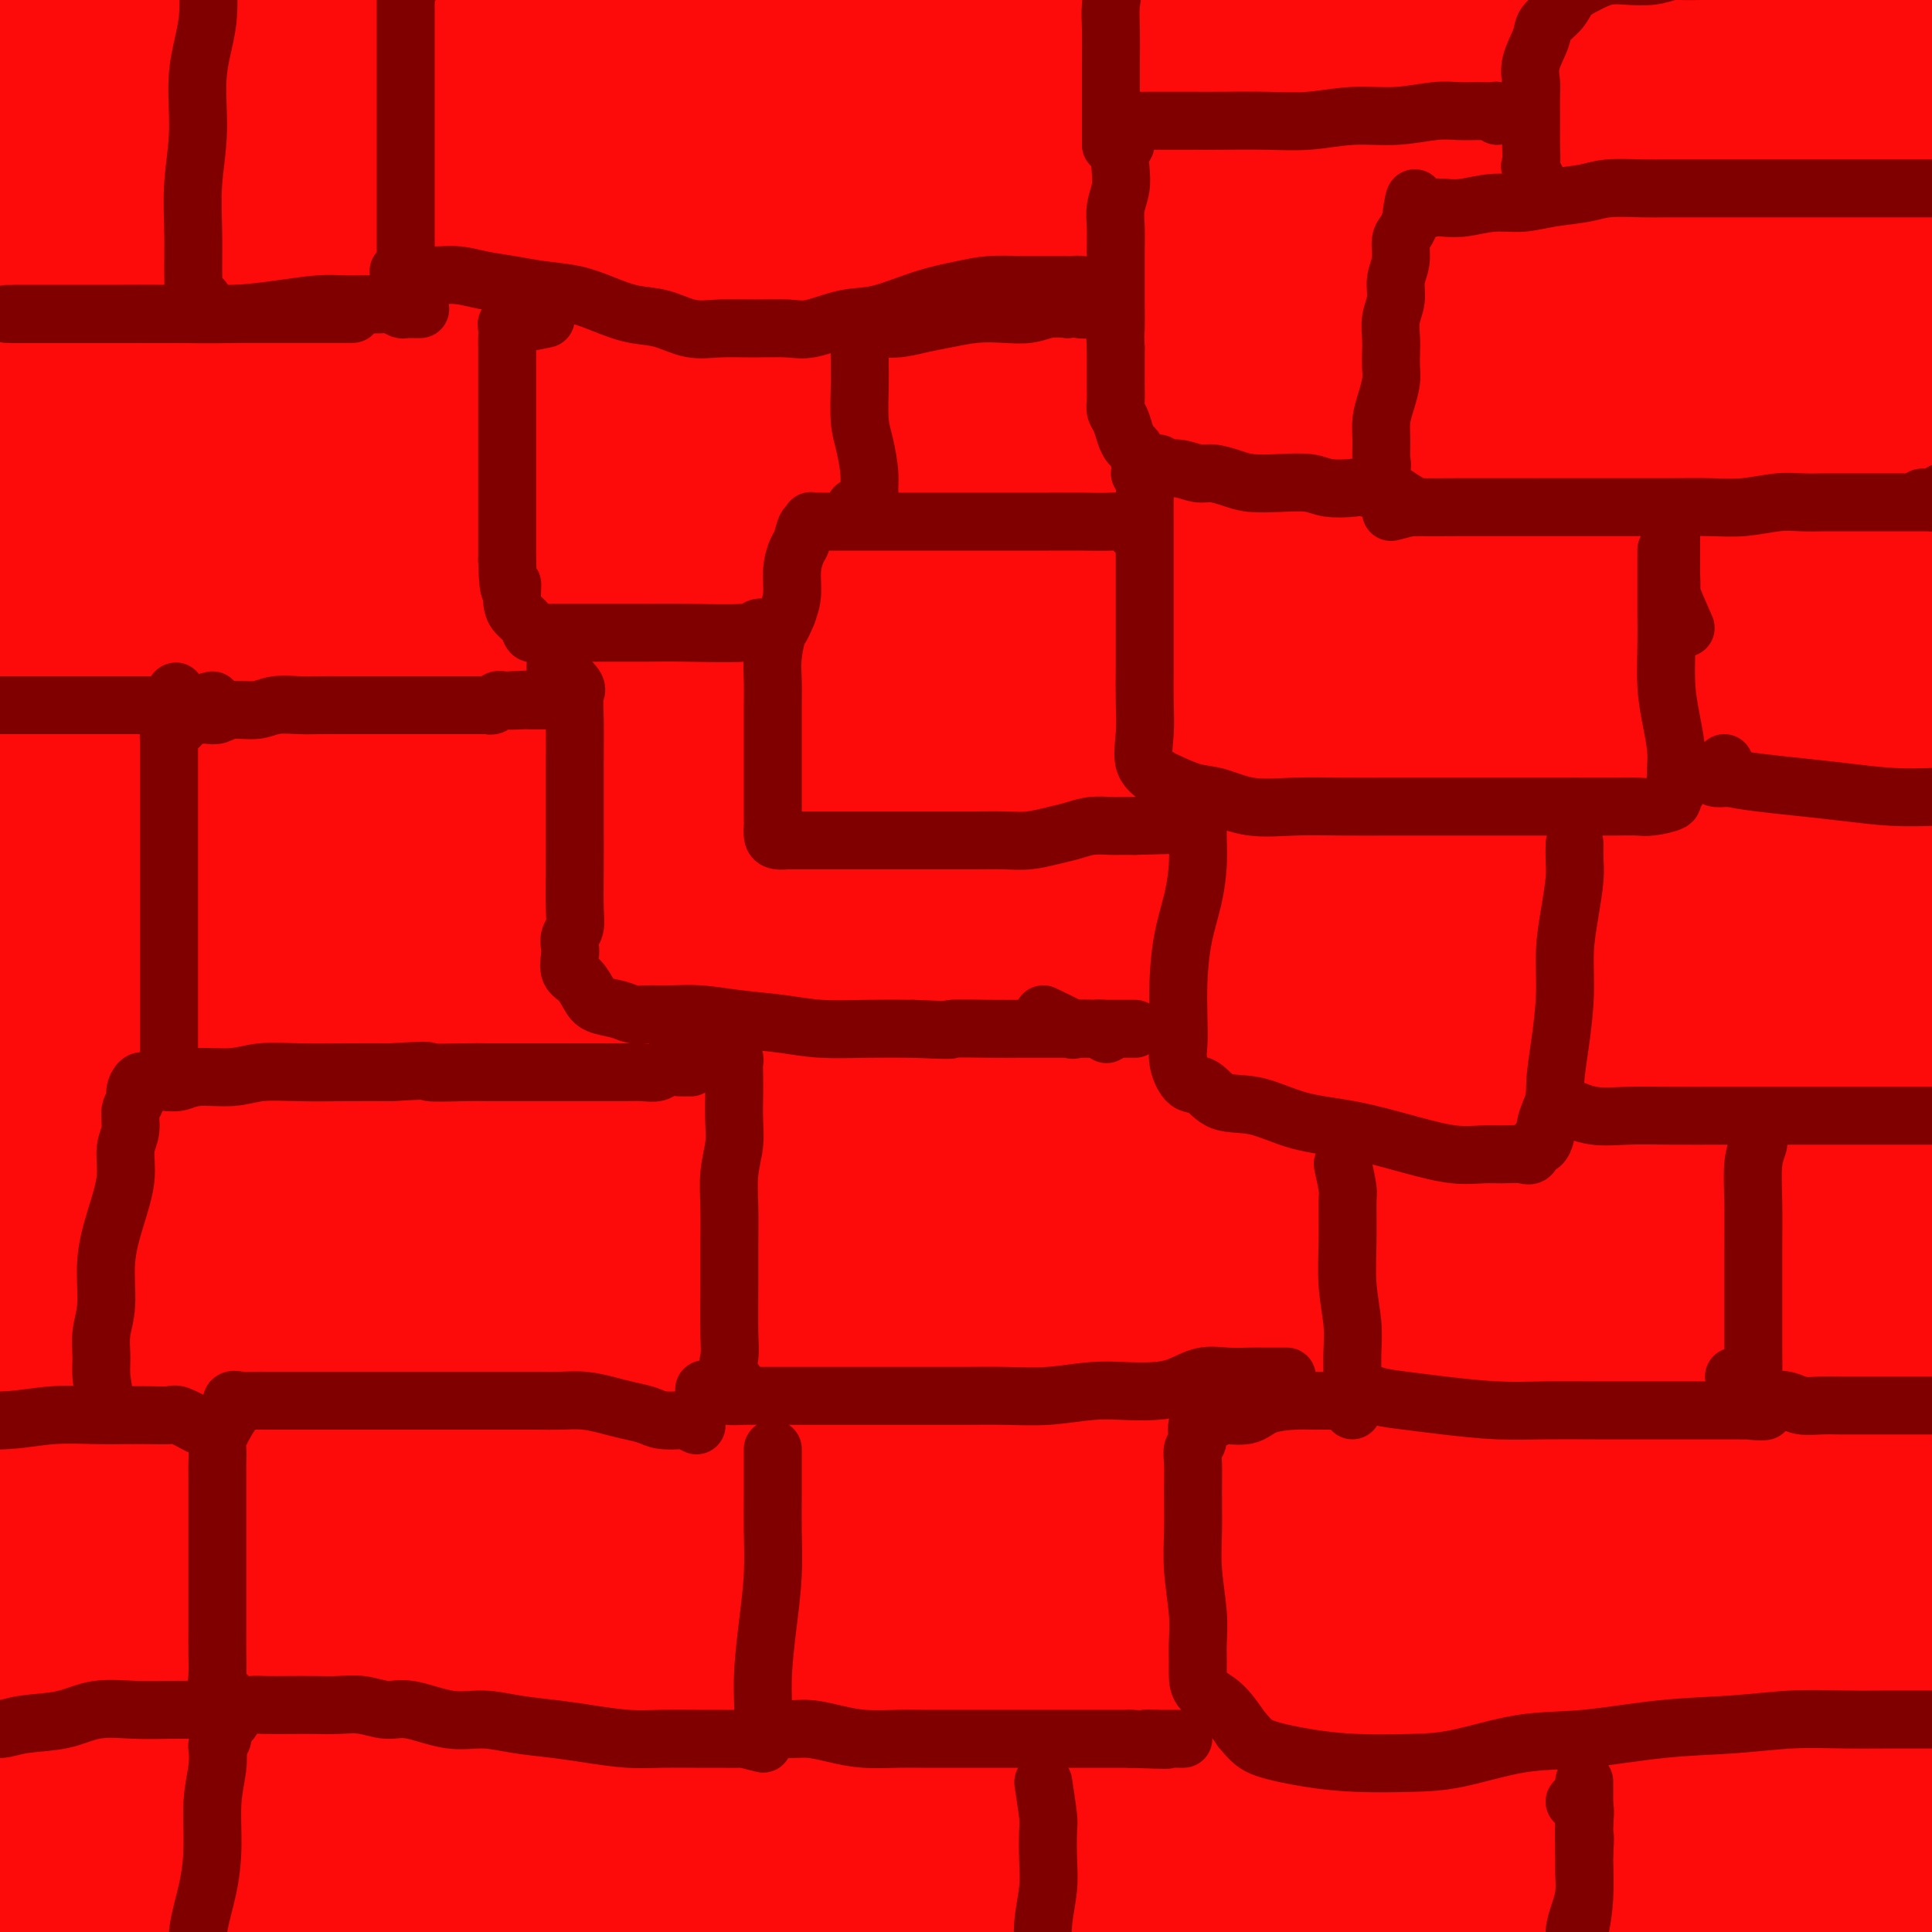 <svg viewBox='0 0 400 400' version='1.1' xmlns='http://www.w3.org/2000/svg' xmlns:xlink='http://www.w3.org/1999/xlink'><g fill='none' stroke='#FD0A0A' stroke-width='28' stroke-linecap='round' stroke-linejoin='round'><path d='M253,87c0.423,1.502 0.845,3.005 1,4c0.155,0.995 0.042,1.484 0,3c-0.042,1.516 -0.012,4.061 0,6c0.012,1.939 0.005,3.274 0,5c-0.005,1.726 -0.008,3.845 0,6c0.008,2.155 0.029,4.347 0,6c-0.029,1.653 -0.107,2.769 0,4c0.107,1.231 0.399,2.578 1,4c0.601,1.422 1.512,2.921 2,4c0.488,1.079 0.552,1.739 1,3c0.448,1.261 1.279,3.122 2,4c0.721,0.878 1.333,0.771 2,1c0.667,0.229 1.391,0.793 2,1c0.609,0.207 1.104,0.056 2,0c0.896,-0.056 2.192,-0.017 3,0c0.808,0.017 1.127,0.012 2,0c0.873,-0.012 2.298,-0.031 4,0c1.702,0.031 3.679,0.114 6,0c2.321,-0.114 4.984,-0.423 8,0c3.016,0.423 6.386,1.577 10,2c3.614,0.423 7.474,0.113 11,0c3.526,-0.113 6.718,-0.030 10,0c3.282,0.030 6.653,0.008 10,0c3.347,-0.008 6.671,-0.002 10,0c3.329,0.002 6.665,0.001 10,0'/><path d='M350,140c15.830,0.652 10.406,0.281 10,0c-0.406,-0.281 4.205,-0.470 8,-1c3.795,-0.530 6.772,-1.399 9,-2c2.228,-0.601 3.707,-0.935 5,-1c1.293,-0.065 2.399,0.137 3,0c0.601,-0.137 0.697,-0.614 1,-1c0.303,-0.386 0.812,-0.680 1,-1c0.188,-0.320 0.054,-0.666 0,-1c-0.054,-0.334 -0.029,-0.655 0,-1c0.029,-0.345 0.062,-0.714 0,-1c-0.062,-0.286 -0.219,-0.488 -1,-1c-0.781,-0.512 -2.186,-1.334 -3,-2c-0.814,-0.666 -1.038,-1.177 -2,-2c-0.962,-0.823 -2.663,-1.957 -4,-3c-1.337,-1.043 -2.309,-1.996 -3,-3c-0.691,-1.004 -1.099,-2.060 -2,-3c-0.901,-0.940 -2.294,-1.762 -3,-3c-0.706,-1.238 -0.726,-2.890 -1,-4c-0.274,-1.110 -0.802,-1.677 -1,-2c-0.198,-0.323 -0.067,-0.401 0,-1c0.067,-0.599 0.071,-1.717 0,-2c-0.071,-0.283 -0.215,0.271 0,0c0.215,-0.271 0.790,-1.367 1,-2c0.210,-0.633 0.056,-0.804 0,-1c-0.056,-0.196 -0.015,-0.416 0,-1c0.015,-0.584 0.004,-1.533 0,-2c-0.004,-0.467 -0.001,-0.454 0,-1c0.001,-0.546 0.000,-1.652 0,-2c-0.000,-0.348 -0.000,0.060 0,0c0.000,-0.060 0.000,-0.589 0,-1c-0.000,-0.411 -0.000,-0.706 0,-1'/><path d='M368,94c-0.481,-3.264 -1.183,-1.423 -2,-1c-0.817,0.423 -1.750,-0.573 -3,-1c-1.250,-0.427 -2.819,-0.285 -5,-1c-2.181,-0.715 -4.976,-2.286 -8,-3c-3.024,-0.714 -6.278,-0.569 -10,-1c-3.722,-0.431 -7.913,-1.436 -12,-2c-4.087,-0.564 -8.068,-0.687 -12,-1c-3.932,-0.313 -7.813,-0.815 -12,-1c-4.187,-0.185 -8.681,-0.054 -13,0c-4.319,0.054 -8.465,0.031 -13,0c-4.535,-0.031 -9.461,-0.068 -14,0c-4.539,0.068 -8.692,0.243 -12,1c-3.308,0.757 -5.772,2.096 -8,3c-2.228,0.904 -4.222,1.372 -5,2c-0.778,0.628 -0.341,1.416 0,2c0.341,0.584 0.585,0.965 1,1c0.415,0.035 1.002,-0.275 2,0c0.998,0.275 2.408,1.135 5,2c2.592,0.865 6.367,1.734 11,3c4.633,1.266 10.124,2.928 16,4c5.876,1.072 12.138,1.555 19,2c6.862,0.445 14.323,0.851 22,1c7.677,0.149 15.568,0.040 23,0c7.432,-0.040 14.404,-0.011 21,0c6.596,0.011 12.814,0.003 18,0c5.186,-0.003 9.338,-0.001 13,0c3.662,0.001 6.832,0.000 9,0c2.168,-0.000 3.334,-0.000 3,0c-0.334,0.000 -2.167,0.000 -4,0'/><path d='M398,104c-2.411,-0.001 -6.438,-0.003 -12,0c-5.562,0.003 -12.659,0.010 -21,0c-8.341,-0.010 -17.926,-0.037 -28,0c-10.074,0.037 -20.637,0.140 -30,1c-9.363,0.860 -17.526,2.479 -24,3c-6.474,0.521 -11.260,-0.054 -15,0c-3.740,0.054 -6.434,0.738 -8,1c-1.566,0.262 -2.002,0.101 -2,0c0.002,-0.101 0.443,-0.141 1,0c0.557,0.141 1.229,0.462 3,1c1.771,0.538 4.640,1.292 9,2c4.360,0.708 10.211,1.370 17,2c6.789,0.630 14.515,1.226 23,2c8.485,0.774 17.728,1.724 27,2c9.272,0.276 18.572,-0.123 26,0c7.428,0.123 12.985,0.769 19,1c6.015,0.231 12.487,0.047 17,0c4.513,-0.047 7.068,0.042 9,0c1.932,-0.042 3.241,-0.215 4,-1c0.759,-0.785 0.967,-2.181 1,-3c0.033,-0.819 -0.109,-1.061 -1,-2c-0.891,-0.939 -2.530,-2.574 -5,-4c-2.470,-1.426 -5.771,-2.642 -11,-5c-5.229,-2.358 -12.388,-5.859 -20,-9c-7.612,-3.141 -15.679,-5.922 -25,-8c-9.321,-2.078 -19.897,-3.453 -30,-5c-10.103,-1.547 -19.735,-3.265 -29,-5c-9.265,-1.735 -18.164,-3.486 -27,-5c-8.836,-1.514 -17.610,-2.792 -26,-4c-8.390,-1.208 -16.397,-2.345 -23,-3c-6.603,-0.655 -11.801,-0.827 -17,-1'/><path d='M200,64c-25.491,-3.785 -13.217,-1.749 -10,-1c3.217,0.749 -2.622,0.211 -4,0c-1.378,-0.211 1.706,-0.095 5,0c3.294,0.095 6.799,0.169 12,0c5.201,-0.169 12.097,-0.581 20,-1c7.903,-0.419 16.812,-0.844 26,-1c9.188,-0.156 18.655,-0.041 28,0c9.345,0.041 18.570,0.008 27,0c8.430,-0.008 16.067,0.009 24,0c7.933,-0.009 16.163,-0.044 23,0c6.837,0.044 12.280,0.165 18,0c5.720,-0.165 11.716,-0.618 17,-1c5.284,-0.382 9.857,-0.693 13,-1c3.143,-0.307 4.855,-0.609 6,-1c1.145,-0.391 1.724,-0.869 2,-1c0.276,-0.131 0.249,0.087 0,0c-0.249,-0.087 -0.721,-0.479 -2,-1c-1.279,-0.521 -3.365,-1.173 -7,-2c-3.635,-0.827 -8.818,-1.830 -16,-2c-7.182,-0.170 -16.364,0.492 -27,0c-10.636,-0.492 -22.726,-2.139 -34,-3c-11.274,-0.861 -21.731,-0.936 -33,-1c-11.269,-0.064 -23.349,-0.115 -34,-1c-10.651,-0.885 -19.873,-2.603 -28,-4c-8.127,-1.397 -15.158,-2.474 -21,-4c-5.842,-1.526 -10.496,-3.503 -14,-5c-3.504,-1.497 -5.857,-2.515 -7,-4c-1.143,-1.485 -1.077,-3.438 -1,-4c0.077,-0.562 0.165,0.268 3,0c2.835,-0.268 8.418,-1.634 14,-3'/><path d='M200,23c7.144,-1.218 16.503,-2.761 26,-4c9.497,-1.239 19.132,-2.172 31,-3c11.868,-0.828 25.968,-1.551 39,-2c13.032,-0.449 24.994,-0.625 36,0c11.006,0.625 21.054,2.051 30,3c8.946,0.949 16.788,1.420 24,2c7.212,0.580 13.793,1.269 19,2c5.207,0.731 9.038,1.503 11,2c1.962,0.497 2.053,0.719 2,1c-0.053,0.281 -0.251,0.622 -1,1c-0.749,0.378 -2.049,0.795 -5,1c-2.951,0.205 -7.554,0.199 -14,0c-6.446,-0.199 -14.735,-0.590 -25,0c-10.265,0.590 -22.508,2.160 -35,3c-12.492,0.840 -25.234,0.951 -39,1c-13.766,0.049 -28.555,0.037 -42,0c-13.445,-0.037 -25.548,-0.097 -37,0c-11.452,0.097 -22.255,0.352 -32,0c-9.745,-0.352 -18.431,-1.310 -26,-2c-7.569,-0.690 -14.020,-1.113 -19,-2c-4.980,-0.887 -8.489,-2.238 -10,-3c-1.511,-0.762 -1.025,-0.935 -1,-1c0.025,-0.065 -0.413,-0.021 1,0c1.413,0.021 4.675,0.020 11,0c6.325,-0.020 15.711,-0.059 26,0c10.289,0.059 21.480,0.215 34,0c12.520,-0.215 26.369,-0.801 40,-1c13.631,-0.199 27.046,-0.012 39,0c11.954,0.012 22.449,-0.151 33,0c10.551,0.151 21.157,0.614 30,1c8.843,0.386 15.921,0.693 23,1'/><path d='M369,23c39.754,0.391 21.140,1.369 16,2c-5.140,0.631 3.192,0.915 6,1c2.808,0.085 0.090,-0.030 -3,0c-3.090,0.030 -6.551,0.205 -13,0c-6.449,-0.205 -15.887,-0.788 -26,-1c-10.113,-0.212 -20.903,-0.052 -34,0c-13.097,0.052 -28.501,-0.005 -44,0c-15.499,0.005 -31.094,0.070 -45,0c-13.906,-0.070 -26.123,-0.277 -38,-1c-11.877,-0.723 -23.415,-1.963 -34,-3c-10.585,-1.037 -20.218,-1.872 -29,-3c-8.782,-1.128 -16.714,-2.550 -23,-4c-6.286,-1.450 -10.927,-2.928 -14,-4c-3.073,-1.072 -4.580,-1.736 -5,-2c-0.420,-0.264 0.247,-0.126 1,0c0.753,0.126 1.594,0.240 6,0c4.406,-0.240 12.379,-0.836 22,-2c9.621,-1.164 20.890,-2.897 33,-4c12.110,-1.103 25.060,-1.577 39,-2c13.940,-0.423 28.870,-0.794 42,-1c13.130,-0.206 24.461,-0.249 36,0c11.539,0.249 23.286,0.788 35,1c11.714,0.212 23.394,0.098 33,0c9.606,-0.098 17.138,-0.180 25,0c7.862,0.180 16.054,0.623 22,1c5.946,0.377 9.645,0.689 13,1c3.355,0.311 6.365,0.622 8,1c1.635,0.378 1.896,0.822 1,1c-0.896,0.178 -2.948,0.089 -5,0'/><path d='M394,4c-2.291,-0.010 -6.019,-0.536 -11,-1c-4.981,-0.464 -11.216,-0.866 -19,-1c-7.784,-0.134 -17.117,-0.001 -28,0c-10.883,0.001 -23.317,-0.129 -36,1c-12.683,1.129 -25.616,3.518 -37,5c-11.384,1.482 -21.217,2.057 -31,3c-9.783,0.943 -19.514,2.253 -29,3c-9.486,0.747 -18.727,0.932 -26,1c-7.273,0.068 -12.578,0.018 -17,0c-4.422,-0.018 -7.962,-0.005 -11,0c-3.038,0.005 -5.576,0.001 -6,0c-0.424,-0.001 1.265,0.001 2,0c0.735,-0.001 0.517,-0.004 2,0c1.483,0.004 4.666,0.016 10,0c5.334,-0.016 12.819,-0.061 22,0c9.181,0.061 20.059,0.227 32,0c11.941,-0.227 24.945,-0.845 37,-1c12.055,-0.155 23.161,0.155 34,0c10.839,-0.155 21.410,-0.774 31,-1c9.590,-0.226 18.200,-0.060 26,0c7.800,0.060 14.791,0.013 20,0c5.209,-0.013 8.636,0.008 11,0c2.364,-0.008 3.663,-0.044 4,0c0.337,0.044 -0.289,0.169 -1,0c-0.711,-0.169 -1.507,-0.631 -4,-1c-2.493,-0.369 -6.684,-0.644 -12,-1c-5.316,-0.356 -11.756,-0.791 -20,-1c-8.244,-0.209 -18.292,-0.190 -30,0c-11.708,0.190 -25.075,0.551 -38,1c-12.925,0.449 -25.407,0.985 -37,2c-11.593,1.015 -22.296,2.507 -33,4'/><path d='M199,17c-22.850,1.769 -25.975,2.692 -33,3c-7.025,0.308 -17.952,0.002 -27,0c-9.048,-0.002 -16.218,0.301 -23,0c-6.782,-0.301 -13.175,-1.206 -19,-2c-5.825,-0.794 -11.082,-1.477 -16,-2c-4.918,-0.523 -9.496,-0.886 -14,-1c-4.504,-0.114 -8.933,0.021 -13,0c-4.067,-0.021 -7.773,-0.198 -12,0c-4.227,0.198 -8.975,0.770 -14,2c-5.025,1.230 -10.326,3.117 -15,5c-4.674,1.883 -8.720,3.761 -13,6c-4.280,2.239 -8.793,4.839 -13,7c-4.207,2.161 -8.106,3.882 -11,6c-2.894,2.118 -4.781,4.635 -6,6c-1.219,1.365 -1.770,1.580 -2,2c-0.230,0.420 -0.139,1.044 0,1c0.139,-0.044 0.324,-0.757 1,-1c0.676,-0.243 1.842,-0.018 3,-1c1.158,-0.982 2.309,-3.173 5,-5c2.691,-1.827 6.923,-3.289 12,-6c5.077,-2.711 10.998,-6.670 18,-11c7.002,-4.330 15.083,-9.031 22,-13c6.917,-3.969 12.669,-7.206 18,-10c5.331,-2.794 10.239,-5.144 14,-7c3.761,-1.856 6.374,-3.218 8,-4c1.626,-0.782 2.264,-0.983 3,-1c0.736,-0.017 1.568,0.150 1,0c-0.568,-0.150 -2.538,-0.617 -5,0c-2.462,0.617 -5.418,2.319 -9,4c-3.582,1.681 -7.791,3.340 -12,5'/><path d='M47,0c-6.578,2.654 -10.523,4.788 -16,8c-5.477,3.212 -12.487,7.501 -18,11c-5.513,3.499 -9.528,6.208 -13,8c-3.472,1.792 -6.399,2.667 -8,3c-1.601,0.333 -1.875,0.124 -2,0c-0.125,-0.124 -0.102,-0.164 0,-1c0.102,-0.836 0.281,-2.468 1,-4c0.719,-1.532 1.977,-2.962 4,-5c2.023,-2.038 4.811,-4.683 8,-8c3.189,-3.317 6.778,-7.306 11,-11c4.222,-3.694 9.077,-7.093 12,-10c2.923,-2.907 3.916,-5.321 5,-7c1.084,-1.679 2.261,-2.624 2,-2c-0.261,0.624 -1.958,2.816 -4,5c-2.042,2.184 -4.429,4.360 -7,7c-2.571,2.640 -5.327,5.745 -10,11c-4.673,5.255 -11.262,12.659 -17,21c-5.738,8.341 -10.624,17.618 -15,26c-4.376,8.382 -8.243,15.867 -11,21c-2.757,5.133 -4.403,7.913 -5,10c-0.597,2.087 -0.143,3.483 0,4c0.143,0.517 -0.024,0.157 0,0c0.024,-0.157 0.238,-0.110 1,-1c0.762,-0.890 2.070,-2.718 5,-5c2.930,-2.282 7.482,-5.018 12,-9c4.518,-3.982 9.004,-9.211 14,-15c4.996,-5.789 10.504,-12.139 15,-18c4.496,-5.861 7.980,-11.232 11,-16c3.020,-4.768 5.577,-8.934 7,-12c1.423,-3.066 1.711,-5.033 2,-7'/><path d='M31,4c3.076,-5.585 0.767,-2.049 0,-1c-0.767,1.049 0.007,-0.389 -1,0c-1.007,0.389 -3.795,2.606 -6,5c-2.205,2.394 -3.825,4.964 -7,9c-3.175,4.036 -7.903,9.539 -13,17c-5.097,7.461 -10.563,16.879 -16,27c-5.437,10.121 -10.847,20.946 -15,30c-4.153,9.054 -7.050,16.338 -9,22c-1.950,5.662 -2.953,9.703 -3,12c-0.047,2.297 0.863,2.851 1,3c0.137,0.149 -0.498,-0.108 1,-1c1.498,-0.892 5.129,-2.419 10,-6c4.871,-3.581 10.982,-9.215 18,-16c7.018,-6.785 14.943,-14.719 23,-24c8.057,-9.281 16.248,-19.907 23,-29c6.752,-9.093 12.066,-16.653 17,-23c4.934,-6.347 9.488,-11.482 12,-15c2.512,-3.518 2.983,-5.421 3,-6c0.017,-0.579 -0.420,0.166 -1,1c-0.580,0.834 -1.302,1.758 -4,4c-2.698,2.242 -7.370,5.804 -14,13c-6.630,7.196 -15.217,18.028 -25,31c-9.783,12.972 -20.764,28.084 -30,42c-9.236,13.916 -16.729,26.635 -24,39c-7.271,12.365 -14.320,24.374 -19,33c-4.680,8.626 -6.990,13.867 -8,17c-1.010,3.133 -0.718,4.157 -1,5c-0.282,0.843 -1.137,1.504 0,0c1.137,-1.504 4.268,-5.174 10,-12c5.732,-6.826 14.066,-16.807 23,-29c8.934,-12.193 18.467,-26.596 28,-41'/><path d='M4,111c15.085,-21.381 22.297,-33.832 31,-47c8.703,-13.168 18.895,-27.053 27,-38c8.105,-10.947 14.121,-18.956 19,-25c4.879,-6.044 8.620,-10.122 10,-12c1.380,-1.878 0.398,-1.557 0,-1c-0.398,0.557 -0.211,1.350 -3,4c-2.789,2.650 -8.555,7.156 -17,16c-8.445,8.844 -19.571,22.027 -31,36c-11.429,13.973 -23.162,28.735 -34,43c-10.838,14.265 -20.783,28.033 -29,41c-8.217,12.967 -14.707,25.132 -20,35c-5.293,9.868 -9.388,17.440 -11,23c-1.612,5.560 -0.741,9.108 -1,11c-0.259,1.892 -1.649,2.127 1,1c2.649,-1.127 9.337,-3.616 18,-12c8.663,-8.384 19.300,-22.662 31,-38c11.700,-15.338 24.464,-31.736 37,-47c12.536,-15.264 24.844,-29.394 36,-42c11.156,-12.606 21.161,-23.687 30,-33c8.839,-9.313 16.512,-16.856 22,-23c5.488,-6.144 8.792,-10.888 10,-12c1.208,-1.112 0.319,1.406 -3,5c-3.319,3.594 -9.069,8.262 -19,21c-9.931,12.738 -24.043,33.547 -37,53c-12.957,19.453 -24.758,37.550 -36,55c-11.242,17.450 -21.924,34.253 -31,48c-9.076,13.747 -16.546,24.437 -22,33c-5.454,8.563 -8.891,14.998 -11,20c-2.109,5.002 -2.888,8.572 -3,10c-0.112,1.428 0.444,0.714 1,0'/><path d='M-31,236c-0.822,4.242 3.623,-0.154 10,-8c6.377,-7.846 14.685,-19.143 25,-33c10.315,-13.857 22.636,-30.276 34,-47c11.364,-16.724 21.773,-33.754 32,-50c10.227,-16.246 20.274,-31.709 29,-45c8.726,-13.291 16.132,-24.410 22,-33c5.868,-8.590 10.199,-14.650 12,-18c1.801,-3.350 1.072,-3.989 1,-4c-0.072,-0.011 0.514,0.606 -1,2c-1.514,1.394 -5.128,3.565 -13,13c-7.872,9.435 -20.001,26.135 -32,43c-11.999,16.865 -23.868,33.894 -35,51c-11.132,17.106 -21.526,34.290 -31,51c-9.474,16.710 -18.028,32.945 -26,46c-7.972,13.055 -15.364,22.929 -19,32c-3.636,9.071 -3.517,17.340 -4,23c-0.483,5.660 -1.568,8.713 -2,10c-0.432,1.287 -0.210,0.810 2,-1c2.210,-1.810 6.408,-4.951 15,-14c8.592,-9.049 21.577,-24.005 34,-42c12.423,-17.995 24.285,-39.029 36,-58c11.715,-18.971 23.283,-35.880 35,-52c11.717,-16.120 23.581,-31.453 34,-45c10.419,-13.547 19.391,-25.308 26,-34c6.609,-8.692 10.855,-14.314 13,-17c2.145,-2.686 2.191,-2.436 2,-2c-0.191,0.436 -0.617,1.059 -3,3c-2.383,1.941 -6.721,5.201 -16,17c-9.279,11.799 -23.498,32.138 -37,52c-13.502,19.862 -26.286,39.246 -39,59c-12.714,19.754 -25.357,39.877 -38,60'/><path d='M35,195c-17.359,26.898 -22.257,34.642 -28,47c-5.743,12.358 -12.332,29.329 -18,43c-5.668,13.671 -10.416,24.040 -12,31c-1.584,6.960 -0.005,10.510 0,12c0.005,1.490 -1.564,0.922 1,-1c2.564,-1.922 9.262,-5.196 17,-14c7.738,-8.804 16.517,-23.137 27,-41c10.483,-17.863 22.671,-39.256 35,-60c12.329,-20.744 24.798,-40.839 36,-59c11.202,-18.161 21.138,-34.388 30,-49c8.862,-14.612 16.649,-27.608 23,-38c6.351,-10.392 11.264,-18.182 14,-23c2.736,-4.818 3.294,-6.666 3,-7c-0.294,-0.334 -1.442,0.847 -3,2c-1.558,1.153 -3.527,2.278 -11,11c-7.473,8.722 -20.452,25.039 -32,42c-11.548,16.961 -21.667,34.564 -33,52c-11.333,17.436 -23.881,34.706 -35,51c-11.119,16.294 -20.810,31.613 -28,46c-7.190,14.387 -11.880,27.842 -17,41c-5.120,13.158 -10.668,26.017 -13,36c-2.332,9.983 -1.446,17.088 -1,20c0.446,2.912 0.452,1.631 3,1c2.548,-0.631 7.638,-0.611 15,-6c7.362,-5.389 16.994,-16.187 28,-31c11.006,-14.813 23.384,-33.640 37,-55c13.616,-21.360 28.469,-45.251 41,-66c12.531,-20.749 22.740,-38.355 33,-55c10.260,-16.645 20.570,-32.327 29,-46c8.430,-13.673 14.980,-25.335 20,-34c5.020,-8.665 8.510,-14.332 12,-20'/><path d='M208,25c26.596,-43.472 7.088,-14.151 0,-3c-7.088,11.151 -1.754,4.133 -3,4c-1.246,-0.133 -9.070,6.621 -20,20c-10.930,13.379 -24.965,33.384 -38,52c-13.035,18.616 -25.070,35.844 -38,55c-12.930,19.156 -26.754,40.239 -38,57c-11.246,16.761 -19.915,29.198 -27,44c-7.085,14.802 -12.586,31.967 -18,49c-5.414,17.033 -10.742,33.932 -13,45c-2.258,11.068 -1.447,16.305 -1,19c0.447,2.695 0.531,2.846 4,2c3.469,-0.846 10.324,-2.691 19,-10c8.676,-7.309 19.175,-20.081 30,-37c10.825,-16.919 21.978,-37.983 36,-62c14.022,-24.017 30.914,-50.987 44,-73c13.086,-22.013 22.367,-39.070 32,-56c9.633,-16.930 19.618,-33.735 28,-48c8.382,-14.265 15.162,-25.992 20,-35c4.838,-9.008 7.734,-15.296 9,-19c1.266,-3.704 0.901,-4.822 0,-5c-0.901,-0.178 -2.339,0.586 -6,2c-3.661,1.414 -9.547,3.479 -20,15c-10.453,11.521 -25.474,32.497 -40,52c-14.526,19.503 -28.558,37.532 -43,57c-14.442,19.468 -29.294,40.375 -41,56c-11.706,15.625 -20.265,25.967 -30,42c-9.735,16.033 -20.644,37.758 -30,57c-9.356,19.242 -17.157,36.003 -23,52c-5.843,15.997 -9.727,31.230 -12,43c-2.273,11.770 -2.935,20.077 -3,24c-0.065,3.923 0.468,3.461 1,3'/><path d='M-13,427c0.629,3.925 3.201,0.237 8,-6c4.799,-6.237 11.825,-15.024 19,-28c7.175,-12.976 14.499,-30.140 22,-47c7.501,-16.860 15.180,-33.415 23,-52c7.820,-18.585 15.781,-39.201 22,-55c6.219,-15.799 10.697,-26.783 14,-34c3.303,-7.217 5.431,-10.669 6,-12c0.569,-1.331 -0.422,-0.540 -1,0c-0.578,0.540 -0.745,0.831 -3,4c-2.255,3.169 -6.599,9.216 -13,18c-6.401,8.784 -14.860,20.305 -23,35c-8.140,14.695 -15.961,32.564 -24,50c-8.039,17.436 -16.297,34.440 -24,50c-7.703,15.560 -14.853,29.678 -20,41c-5.147,11.322 -8.292,19.848 -10,26c-1.708,6.152 -1.981,9.929 -2,10c-0.019,0.071 0.216,-3.565 4,-10c3.784,-6.435 11.119,-15.668 19,-29c7.881,-13.332 16.309,-30.762 25,-50c8.691,-19.238 17.645,-40.285 28,-62c10.355,-21.715 22.111,-44.098 32,-62c9.889,-17.902 17.911,-31.323 25,-43c7.089,-11.677 13.246,-21.610 18,-29c4.754,-7.390 8.105,-12.238 10,-15c1.895,-2.762 2.335,-3.438 3,-3c0.665,0.438 1.557,1.990 0,5c-1.557,3.010 -5.562,7.477 -12,17c-6.438,9.523 -15.310,24.102 -24,39c-8.690,14.898 -17.197,30.114 -25,45c-7.803,14.886 -14.901,29.443 -22,44'/><path d='M62,274c-17.166,33.058 -18.582,40.704 -23,53c-4.418,12.296 -11.838,29.244 -17,44c-5.162,14.756 -8.067,27.320 -10,38c-1.933,10.680 -2.895,19.475 -3,24c-0.105,4.525 0.647,4.779 1,5c0.353,0.221 0.306,0.410 4,-4c3.694,-4.410 11.130,-13.418 19,-27c7.870,-13.582 16.175,-31.737 24,-51c7.825,-19.263 15.169,-39.632 26,-66c10.831,-26.368 25.148,-58.734 37,-84c11.852,-25.266 21.238,-43.432 31,-61c9.762,-17.568 19.898,-34.539 29,-49c9.102,-14.461 17.169,-26.412 24,-35c6.831,-8.588 12.424,-13.814 16,-17c3.576,-3.186 5.134,-4.334 6,-5c0.866,-0.666 1.039,-0.852 0,2c-1.039,2.852 -3.291,8.741 -11,23c-7.709,14.259 -20.875,36.887 -33,59c-12.125,22.113 -23.207,43.711 -36,63c-12.793,19.289 -27.295,36.269 -38,51c-10.705,14.731 -17.612,27.212 -28,44c-10.388,16.788 -24.256,37.883 -35,57c-10.744,19.117 -18.362,36.257 -25,53c-6.638,16.743 -12.295,33.088 -16,46c-3.705,12.912 -5.459,22.391 -6,28c-0.541,5.609 0.130,7.347 0,8c-0.130,0.653 -1.063,0.222 2,-4c3.063,-4.222 10.120,-12.235 18,-25c7.880,-12.765 16.583,-30.283 25,-49c8.417,-18.717 16.548,-38.633 26,-60c9.452,-21.367 20.226,-44.183 31,-67'/><path d='M100,268c15.782,-32.538 26.738,-50.383 37,-68c10.262,-17.617 19.831,-35.006 29,-50c9.169,-14.994 17.937,-27.592 25,-38c7.063,-10.408 12.419,-18.625 16,-24c3.581,-5.375 5.385,-7.907 6,-9c0.615,-1.093 0.040,-0.746 0,0c-0.040,0.746 0.454,1.890 -1,4c-1.454,2.110 -4.857,5.184 -12,16c-7.143,10.816 -18.027,29.372 -29,49c-10.973,19.628 -22.036,40.326 -32,59c-9.964,18.674 -18.827,35.323 -27,53c-8.173,17.677 -15.654,36.380 -23,55c-7.346,18.620 -14.558,37.156 -20,52c-5.442,14.844 -9.115,25.997 -11,37c-1.885,11.003 -1.984,21.858 -2,27c-0.016,5.142 0.049,4.572 1,4c0.951,-0.572 2.786,-1.147 8,-8c5.214,-6.853 13.807,-19.983 22,-36c8.193,-16.017 15.987,-34.921 25,-57c9.013,-22.079 19.244,-47.335 31,-74c11.756,-26.665 25.037,-54.740 36,-77c10.963,-22.260 19.607,-38.704 28,-54c8.393,-15.296 16.535,-29.443 23,-40c6.465,-10.557 11.252,-17.524 14,-21c2.748,-3.476 3.457,-3.460 4,-3c0.543,0.460 0.921,1.363 0,3c-0.921,1.637 -3.142,4.008 -10,14c-6.858,9.992 -18.354,27.606 -30,48c-11.646,20.394 -23.443,43.568 -35,63c-11.557,19.432 -22.873,35.124 -33,52c-10.127,16.876 -19.063,34.938 -28,53'/><path d='M112,298c-9.791,19.030 -20.270,40.106 -29,59c-8.730,18.894 -15.712,35.606 -21,51c-5.288,15.394 -8.882,29.471 -11,41c-2.118,11.529 -2.759,20.510 -3,25c-0.241,4.490 -0.082,4.488 1,4c1.082,-0.488 3.088,-1.463 8,-8c4.912,-6.537 12.729,-18.636 21,-35c8.271,-16.364 16.997,-36.992 26,-58c9.003,-21.008 18.283,-42.396 29,-65c10.717,-22.604 22.872,-46.425 35,-71c12.128,-24.575 24.229,-49.903 34,-69c9.771,-19.097 17.214,-31.964 24,-44c6.786,-12.036 12.917,-23.240 18,-31c5.083,-7.760 9.117,-12.077 11,-14c1.883,-1.923 1.614,-1.452 2,-1c0.386,0.452 1.428,0.884 0,3c-1.428,2.116 -5.325,5.916 -12,18c-6.675,12.084 -16.127,32.450 -26,53c-9.873,20.550 -20.168,41.282 -29,59c-8.832,17.718 -16.202,32.422 -24,48c-7.798,15.578 -16.023,32.030 -24,50c-7.977,17.970 -15.705,37.459 -22,56c-6.295,18.541 -11.155,36.133 -15,51c-3.845,14.867 -6.674,27.008 -8,37c-1.326,9.992 -1.150,17.836 -1,21c0.150,3.164 0.273,1.650 1,1c0.727,-0.650 2.060,-0.434 6,-7c3.940,-6.566 10.489,-19.915 17,-36c6.511,-16.085 12.984,-34.908 20,-54c7.016,-19.092 14.576,-38.455 23,-60c8.424,-21.545 17.712,-45.273 27,-69'/><path d='M190,253c16.307,-41.577 22.076,-54.020 29,-69c6.924,-14.980 15.004,-32.496 22,-46c6.996,-13.504 12.907,-22.995 18,-31c5.093,-8.005 9.367,-14.524 12,-18c2.633,-3.476 3.625,-3.908 4,-4c0.375,-0.092 0.134,0.156 0,1c-0.134,0.844 -0.162,2.285 -3,8c-2.838,5.715 -8.487,15.706 -15,31c-6.513,15.294 -13.891,35.892 -22,55c-8.109,19.108 -16.948,36.725 -24,52c-7.052,15.275 -12.317,28.209 -19,43c-6.683,14.791 -14.785,31.440 -22,48c-7.215,16.560 -13.542,33.033 -19,48c-5.458,14.967 -10.047,28.430 -13,40c-2.953,11.570 -4.272,21.247 -5,28c-0.728,6.753 -0.866,10.584 -1,12c-0.134,1.416 -0.263,0.419 0,-1c0.263,-1.419 0.920,-3.259 5,-11c4.080,-7.741 11.583,-21.381 18,-37c6.417,-15.619 11.746,-33.216 18,-51c6.254,-17.784 13.432,-35.755 22,-58c8.568,-22.245 18.526,-48.764 27,-71c8.474,-22.236 15.465,-40.191 22,-55c6.535,-14.809 12.612,-26.474 18,-36c5.388,-9.526 10.085,-16.912 13,-21c2.915,-4.088 4.049,-4.877 5,-5c0.951,-0.123 1.719,0.421 0,8c-1.719,7.579 -5.924,22.194 -12,40c-6.076,17.806 -14.022,38.802 -21,58c-6.978,19.198 -12.989,36.599 -19,54'/><path d='M228,265c-9.931,26.527 -14.757,36.846 -21,51c-6.243,14.154 -13.903,32.145 -21,47c-7.097,14.855 -13.630,26.575 -19,39c-5.370,12.425 -9.578,25.555 -13,36c-3.422,10.445 -6.058,18.203 -7,23c-0.942,4.797 -0.189,6.632 0,7c0.189,0.368 -0.186,-0.730 0,-2c0.186,-1.270 0.934,-2.710 4,-8c3.066,-5.290 8.452,-14.430 14,-26c5.548,-11.570 11.260,-25.570 17,-42c5.740,-16.430 11.510,-35.289 18,-55c6.490,-19.711 13.701,-40.275 21,-62c7.299,-21.725 14.688,-44.610 21,-63c6.312,-18.390 11.547,-32.283 16,-44c4.453,-11.717 8.122,-21.258 11,-28c2.878,-6.742 4.964,-10.687 6,-13c1.036,-2.313 1.021,-2.995 1,-2c-0.021,0.995 -0.047,3.668 -2,10c-1.953,6.332 -5.831,16.324 -12,32c-6.169,15.676 -14.628,37.036 -21,54c-6.372,16.964 -10.657,29.531 -16,46c-5.343,16.469 -11.744,36.838 -18,55c-6.256,18.162 -12.365,34.117 -18,48c-5.635,13.883 -10.794,25.695 -15,38c-4.206,12.305 -7.459,25.104 -10,36c-2.541,10.896 -4.372,19.889 -5,25c-0.628,5.111 -0.055,6.339 0,7c0.055,0.661 -0.408,0.755 0,0c0.408,-0.755 1.688,-2.359 5,-9c3.312,-6.641 8.656,-18.321 14,-30'/><path d='M178,435c5.776,-14.036 10.717,-29.626 17,-48c6.283,-18.374 13.909,-39.530 21,-61c7.091,-21.470 13.645,-43.252 22,-67c8.355,-23.748 18.509,-49.460 27,-70c8.491,-20.540 15.318,-35.906 22,-50c6.682,-14.094 13.218,-26.916 19,-37c5.782,-10.084 10.811,-17.428 14,-22c3.189,-4.572 4.537,-6.370 5,-7c0.463,-0.630 0.039,-0.090 0,1c-0.039,1.090 0.306,2.732 -1,6c-1.306,3.268 -4.262,8.161 -9,19c-4.738,10.839 -11.258,27.622 -19,46c-7.742,18.378 -16.707,38.351 -24,55c-7.293,16.649 -12.914,29.975 -19,46c-6.086,16.025 -12.636,34.750 -19,53c-6.364,18.250 -12.542,36.025 -17,53c-4.458,16.975 -7.196,33.149 -10,47c-2.804,13.851 -5.674,25.378 -7,36c-1.326,10.622 -1.108,20.337 -1,27c0.108,6.663 0.104,10.272 0,12c-0.104,1.728 -0.310,1.573 2,0c2.310,-1.573 7.135,-4.564 12,-12c4.865,-7.436 9.769,-19.317 15,-34c5.231,-14.683 10.787,-32.167 16,-51c5.213,-18.833 10.083,-39.015 16,-61c5.917,-21.985 12.882,-45.772 21,-69c8.118,-23.228 17.388,-45.898 25,-64c7.612,-18.102 13.566,-31.636 19,-44c5.434,-12.364 10.348,-23.560 14,-32c3.652,-8.440 6.044,-14.126 7,-17c0.956,-2.874 0.478,-2.937 0,-3'/><path d='M346,87c8.579,-22.795 -2.473,0.217 -9,13c-6.527,12.783 -8.530,15.339 -14,27c-5.470,11.661 -14.409,32.429 -23,51c-8.591,18.571 -16.836,34.945 -23,51c-6.164,16.055 -10.247,31.791 -16,51c-5.753,19.209 -13.176,41.891 -19,62c-5.824,20.109 -10.049,37.646 -14,53c-3.951,15.354 -7.627,28.525 -10,40c-2.373,11.475 -3.443,21.254 -4,28c-0.557,6.746 -0.602,10.459 0,11c0.602,0.541 1.850,-2.091 5,-8c3.150,-5.909 8.201,-15.094 13,-28c4.799,-12.906 9.347,-29.534 14,-48c4.653,-18.466 9.410,-38.772 14,-61c4.590,-22.228 9.013,-46.379 15,-71c5.987,-24.621 13.538,-49.714 20,-69c6.462,-19.286 11.836,-32.767 16,-44c4.164,-11.233 7.119,-20.220 10,-26c2.881,-5.780 5.688,-8.354 7,-10c1.312,-1.646 1.129,-2.365 1,-2c-0.129,0.365 -0.204,1.813 0,3c0.204,1.187 0.687,2.114 -1,9c-1.687,6.886 -5.543,19.731 -11,36c-5.457,16.269 -12.514,35.963 -18,55c-5.486,19.037 -9.401,37.416 -14,57c-4.599,19.584 -9.882,40.373 -14,60c-4.118,19.627 -7.070,38.092 -10,55c-2.930,16.908 -5.837,32.259 -8,46c-2.163,13.741 -3.581,25.870 -5,38'/><path d='M248,466c-3.579,26.302 -1.026,22.558 0,22c1.026,-0.558 0.527,2.071 0,3c-0.527,0.929 -1.080,0.160 0,-2c1.080,-2.160 3.792,-5.709 7,-14c3.208,-8.291 6.911,-21.322 11,-37c4.089,-15.678 8.564,-34.003 12,-54c3.436,-19.997 5.834,-41.668 11,-67c5.166,-25.332 13.100,-54.327 20,-83c6.900,-28.673 12.767,-57.023 19,-80c6.233,-22.977 12.834,-40.580 19,-56c6.166,-15.420 11.899,-28.656 16,-38c4.101,-9.344 6.571,-14.795 8,-17c1.429,-2.205 1.816,-1.165 2,0c0.184,1.165 0.165,2.456 0,5c-0.165,2.544 -0.476,6.343 -3,18c-2.524,11.657 -7.262,31.174 -12,52c-4.738,20.826 -9.478,42.962 -14,64c-4.522,21.038 -8.827,40.977 -12,58c-3.173,17.023 -5.214,31.128 -8,49c-2.786,17.872 -6.318,39.510 -9,59c-2.682,19.490 -4.514,36.834 -6,52c-1.486,15.166 -2.626,28.156 -3,40c-0.374,11.844 0.016,22.542 0,30c-0.016,7.458 -0.440,11.675 0,14c0.440,2.325 1.745,2.757 3,2c1.255,-0.757 2.461,-2.702 5,-9c2.539,-6.298 6.412,-16.950 9,-31c2.588,-14.050 3.889,-31.498 6,-51c2.111,-19.502 5.030,-41.058 8,-64c2.970,-22.942 5.991,-47.269 10,-72c4.009,-24.731 9.004,-49.865 14,-75'/><path d='M361,184c4.519,-21.837 8.815,-38.928 12,-54c3.185,-15.072 5.259,-28.124 7,-38c1.741,-9.876 3.150,-16.576 4,-21c0.850,-4.424 1.143,-6.574 1,-6c-0.143,0.574 -0.721,3.870 -1,7c-0.279,3.130 -0.259,6.093 -2,15c-1.741,8.907 -5.242,23.759 -8,40c-2.758,16.241 -4.771,33.870 -7,53c-2.229,19.130 -4.674,39.761 -6,57c-1.326,17.239 -1.534,31.087 -2,46c-0.466,14.913 -1.192,30.892 -2,47c-0.808,16.108 -1.698,32.347 -2,46c-0.302,13.653 -0.014,24.721 0,35c0.014,10.279 -0.245,19.769 0,27c0.245,7.231 0.996,12.203 2,15c1.004,2.797 2.263,3.420 3,4c0.737,0.580 0.953,1.117 2,-1c1.047,-2.117 2.925,-6.889 5,-15c2.075,-8.111 4.345,-19.561 6,-34c1.655,-14.439 2.694,-31.867 4,-50c1.306,-18.133 2.880,-36.971 5,-59c2.120,-22.029 4.786,-47.248 7,-70c2.214,-22.752 3.976,-43.036 6,-61c2.024,-17.964 4.310,-33.609 6,-45c1.690,-11.391 2.784,-18.527 4,-24c1.216,-5.473 2.553,-9.281 3,-11c0.447,-1.719 0.005,-1.347 0,0c-0.005,1.347 0.427,3.671 0,8c-0.427,4.329 -1.714,10.665 -3,17'/><path d='M405,112c-1.238,10.164 -2.832,23.075 -4,38c-1.168,14.925 -1.910,31.865 -3,48c-1.090,16.135 -2.526,31.464 -3,44c-0.474,12.536 0.016,22.278 0,34c-0.016,11.722 -0.536,25.422 -1,39c-0.464,13.578 -0.870,27.032 -1,39c-0.130,11.968 0.018,22.449 0,32c-0.018,9.551 -0.202,18.174 0,25c0.202,6.826 0.788,11.857 1,14c0.212,2.143 0.048,1.399 0,1c-0.048,-0.399 0.020,-0.453 0,-2c-0.020,-1.547 -0.129,-4.588 0,-11c0.129,-6.412 0.494,-16.194 1,-28c0.506,-11.806 1.152,-25.635 2,-41c0.848,-15.365 1.898,-32.264 3,-50c1.102,-17.736 2.257,-36.308 3,-54c0.743,-17.692 1.074,-34.504 2,-47c0.926,-12.496 2.446,-20.675 3,-27c0.554,-6.325 0.141,-10.794 0,-12c-0.141,-1.206 -0.010,0.852 0,2c0.010,1.148 -0.100,1.384 0,3c0.100,1.616 0.411,4.610 0,9c-0.411,4.390 -1.545,10.176 -3,20c-1.455,9.824 -3.230,23.684 -5,37c-1.770,13.316 -3.535,26.086 -5,41c-1.465,14.914 -2.629,31.972 -4,49c-1.371,17.028 -2.947,34.027 -5,49c-2.053,14.973 -4.581,27.921 -7,39c-2.419,11.079 -4.728,20.291 -7,27c-2.272,6.709 -4.506,10.917 -6,13c-1.494,2.083 -2.247,2.042 -3,2'/><path d='M363,445c-1.506,2.334 -0.770,0.670 -1,-1c-0.230,-1.670 -1.427,-3.347 -2,-9c-0.573,-5.653 -0.521,-15.283 1,-28c1.521,-12.717 4.510,-28.520 7,-46c2.490,-17.480 4.480,-36.637 7,-57c2.520,-20.363 5.569,-41.932 8,-63c2.431,-21.068 4.245,-41.635 6,-58c1.755,-16.365 3.453,-28.528 5,-39c1.547,-10.472 2.945,-19.253 4,-27c1.055,-7.747 1.768,-14.461 2,-20c0.232,-5.539 -0.018,-9.902 0,-14c0.018,-4.098 0.302,-7.931 0,-11c-0.302,-3.069 -1.190,-5.374 -2,-7c-0.810,-1.626 -1.541,-2.572 -2,-3c-0.459,-0.428 -0.645,-0.337 -1,0c-0.355,0.337 -0.879,0.922 -1,2c-0.121,1.078 0.160,2.651 0,4c-0.160,1.349 -0.762,2.473 -1,4c-0.238,1.527 -0.112,3.455 0,5c0.112,1.545 0.211,2.705 0,6c-0.211,3.295 -0.730,8.724 -2,18c-1.270,9.276 -3.291,22.400 -6,37c-2.709,14.600 -6.108,30.675 -10,46c-3.892,15.325 -8.279,29.899 -12,44c-3.721,14.101 -6.777,27.727 -12,44c-5.223,16.273 -12.614,35.192 -19,53c-6.386,17.808 -11.766,34.504 -17,48c-5.234,13.496 -10.320,23.793 -15,33c-4.680,9.207 -8.952,17.325 -12,22c-3.048,4.675 -4.871,5.907 -6,6c-1.129,0.093 -1.565,-0.954 -2,-2'/><path d='M280,432c-0.420,-1.183 -0.469,-3.141 0,-8c0.469,-4.859 1.457,-12.619 4,-24c2.543,-11.381 6.642,-26.382 11,-42c4.358,-15.618 8.975,-31.853 14,-49c5.025,-17.147 10.460,-35.206 15,-50c4.540,-14.794 8.187,-26.323 10,-33c1.813,-6.677 1.792,-8.502 2,-9c0.208,-0.498 0.645,0.329 0,2c-0.645,1.671 -2.372,4.184 -5,9c-2.628,4.816 -6.155,11.935 -11,23c-4.845,11.065 -11.006,26.077 -17,42c-5.994,15.923 -11.819,32.756 -17,48c-5.181,15.244 -9.718,28.900 -13,40c-3.282,11.100 -5.307,19.645 -7,26c-1.693,6.355 -3.052,10.521 -4,12c-0.948,1.479 -1.484,0.271 0,-3c1.484,-3.271 4.989,-8.604 9,-16c4.011,-7.396 8.528,-16.856 13,-27c4.472,-10.144 8.898,-20.972 13,-31c4.102,-10.028 7.881,-19.256 11,-26c3.119,-6.744 5.580,-11.004 7,-13c1.420,-1.996 1.801,-1.728 2,-1c0.199,0.728 0.217,1.917 0,4c-0.217,2.083 -0.668,5.059 -2,10c-1.332,4.941 -3.543,11.847 -6,22c-2.457,10.153 -5.158,23.552 -8,36c-2.842,12.448 -5.824,23.945 -8,34c-2.176,10.055 -3.548,18.669 -5,24c-1.452,5.331 -2.986,7.380 -4,10c-1.014,2.620 -1.507,5.810 -2,9'/><path d='M282,451c-5.500,22.500 -2.750,11.250 0,0'/></g>
<g fill='none' stroke='#800000' stroke-width='12' stroke-linecap='round' stroke-linejoin='round'><path d='M288,106c1.649,-0.423 3.298,-0.845 4,-1c0.702,-0.155 0.457,-0.041 2,0c1.543,0.041 4.874,0.011 8,0c3.126,-0.011 6.049,-0.003 9,0c2.951,0.003 5.932,0.001 9,0c3.068,-0.001 6.222,0.001 9,0c2.778,-0.001 5.180,-0.004 8,0c2.820,0.004 6.059,0.015 9,0c2.941,-0.015 5.584,-0.057 8,0c2.416,0.057 4.604,0.211 7,0c2.396,-0.211 5.001,-0.789 7,-1c1.999,-0.211 3.392,-0.057 5,0c1.608,0.057 3.433,0.015 5,0c1.567,-0.015 2.878,-0.004 4,0c1.122,0.004 2.055,0.001 3,0c0.945,-0.001 1.902,-0.000 3,0c1.098,0.000 2.337,0.000 3,0c0.663,-0.000 0.751,-0.000 1,0c0.249,0.000 0.658,0.000 1,0c0.342,-0.000 0.616,-0.000 1,0c0.384,0.000 0.876,0.000 1,0c0.124,-0.000 -0.122,-0.000 0,0c0.122,0.000 0.610,0.000 1,0c0.390,-0.000 0.682,-0.000 1,0c0.318,0.000 0.663,0.000 1,0c0.337,-0.000 0.668,-0.000 1,0c0.332,0.000 0.666,0.000 1,0'/><path d='M400,104c17.278,-0.552 4.472,-0.932 0,-1c-4.472,-0.068 -0.611,0.178 1,0c1.611,-0.178 0.972,-0.779 1,-1c0.028,-0.221 0.722,-0.063 1,0c0.278,0.063 0.139,0.032 0,0'/><path d='M293,105c-2.959,-1.809 -5.918,-3.617 -7,-5c-1.082,-1.383 -0.287,-2.340 0,-3c0.287,-0.660 0.067,-1.023 0,-2c-0.067,-0.977 0.021,-2.568 0,-4c-0.021,-1.432 -0.149,-2.704 0,-4c0.149,-1.296 0.576,-2.614 1,-4c0.424,-1.386 0.845,-2.838 1,-4c0.155,-1.162 0.046,-2.032 0,-3c-0.046,-0.968 -0.027,-2.033 0,-3c0.027,-0.967 0.064,-1.836 0,-3c-0.064,-1.164 -0.228,-2.623 0,-4c0.228,-1.377 0.849,-2.672 1,-4c0.151,-1.328 -0.167,-2.687 0,-4c0.167,-1.313 0.818,-2.579 1,-4c0.182,-1.421 -0.105,-2.998 0,-4c0.105,-1.002 0.601,-1.429 1,-2c0.399,-0.571 0.699,-1.285 1,-2'/><path d='M292,46c1.180,-8.746 1.130,-3.612 1,-2c-0.130,1.612 -0.340,-0.299 0,-1c0.340,-0.701 1.229,-0.192 2,0c0.771,0.192 1.422,0.066 2,0c0.578,-0.066 1.082,-0.073 2,0c0.918,0.073 2.251,0.227 4,0c1.749,-0.227 3.914,-0.835 6,-1c2.086,-0.165 4.094,0.114 6,0c1.906,-0.114 3.709,-0.619 6,-1c2.291,-0.381 5.070,-0.638 7,-1c1.930,-0.362 3.012,-0.829 5,-1c1.988,-0.171 4.884,-0.046 7,0c2.116,0.046 3.454,0.012 5,0c1.546,-0.012 3.302,-0.003 5,0c1.698,0.003 3.338,0.001 5,0c1.662,-0.001 3.346,-0.000 5,0c1.654,0.000 3.278,0.000 5,0c1.722,-0.000 3.543,-0.000 5,0c1.457,0.000 2.552,0.000 4,0c1.448,-0.000 3.249,-0.000 5,0c1.751,0.000 3.452,0.000 5,0c1.548,-0.000 2.943,-0.000 4,0c1.057,0.000 1.776,0.000 3,0c1.224,-0.000 2.954,-0.000 4,0c1.046,0.000 1.408,0.000 2,0c0.592,-0.000 1.413,-0.000 2,0c0.587,0.000 0.941,0.000 1,0c0.059,-0.000 -0.176,-0.000 0,0c0.176,0.000 0.765,0.000 1,0c0.235,-0.000 0.118,-0.000 0,0'/><path d='M320,41c-1.268,-2.524 -2.536,-5.048 -3,-6c-0.464,-0.952 -0.125,-0.331 0,-1c0.125,-0.669 0.034,-2.629 0,-4c-0.034,-1.371 -0.011,-2.154 0,-3c0.011,-0.846 0.010,-1.756 0,-3c-0.010,-1.244 -0.030,-2.822 0,-4c0.030,-1.178 0.109,-1.957 0,-3c-0.109,-1.043 -0.406,-2.352 0,-4c0.406,-1.648 1.516,-3.636 2,-5c0.484,-1.364 0.341,-2.106 1,-3c0.659,-0.894 2.118,-1.942 3,-3c0.882,-1.058 1.186,-2.126 2,-3c0.814,-0.874 2.138,-1.554 3,-2c0.862,-0.446 1.260,-0.659 2,-1c0.740,-0.341 1.820,-0.809 3,-1c1.180,-0.191 2.461,-0.104 4,0c1.539,0.104 3.338,0.224 5,0c1.662,-0.224 3.188,-0.792 4,-1c0.812,-0.208 0.911,-0.056 2,0c1.089,0.056 3.168,0.016 4,0c0.832,-0.016 0.416,-0.008 0,0'/><path d='M288,103c-1.903,-0.837 -3.806,-1.675 -5,-2c-1.194,-0.325 -1.681,-0.139 -3,0c-1.319,0.139 -3.472,0.231 -5,0c-1.528,-0.231 -2.433,-0.784 -4,-1c-1.567,-0.216 -3.797,-0.095 -6,0c-2.203,0.095 -4.378,0.165 -6,0c-1.622,-0.165 -2.690,-0.565 -4,-1c-1.310,-0.435 -2.861,-0.905 -4,-1c-1.139,-0.095 -1.866,0.185 -3,0c-1.134,-0.185 -2.675,-0.836 -4,-1c-1.325,-0.164 -2.435,0.159 -3,0c-0.565,-0.159 -0.585,-0.802 -1,-1c-0.415,-0.198 -1.224,0.047 -2,0c-0.776,-0.047 -1.517,-0.386 -2,-1c-0.483,-0.614 -0.708,-1.501 -1,-2c-0.292,-0.499 -0.653,-0.608 -1,-1c-0.347,-0.392 -0.682,-1.067 -1,-2c-0.318,-0.933 -0.621,-2.124 -1,-3c-0.379,-0.876 -0.834,-1.436 -1,-2c-0.166,-0.564 -0.045,-1.130 0,-2c0.045,-0.870 0.012,-2.042 0,-3c-0.012,-0.958 -0.003,-1.702 0,-3c0.003,-1.298 0.002,-3.149 0,-5'/><path d='M231,72c-0.155,-2.927 -0.041,-2.744 0,-4c0.041,-1.256 0.010,-3.952 0,-6c-0.010,-2.048 0.001,-3.447 0,-5c-0.001,-1.553 -0.014,-3.261 0,-5c0.014,-1.739 0.055,-3.510 0,-5c-0.055,-1.490 -0.207,-2.699 0,-4c0.207,-1.301 0.772,-2.694 1,-4c0.228,-1.306 0.118,-2.526 0,-4c-0.118,-1.474 -0.243,-3.203 0,-4c0.243,-0.797 0.854,-0.662 1,-1c0.146,-0.338 -0.172,-1.148 0,-2c0.172,-0.852 0.836,-1.745 1,-2c0.164,-0.255 -0.171,0.128 0,0c0.171,-0.128 0.849,-0.766 1,-1c0.151,-0.234 -0.226,-0.063 0,0c0.226,0.063 1.053,0.017 2,0c0.947,-0.017 2.014,-0.005 3,0c0.986,0.005 1.891,0.002 3,0c1.109,-0.002 2.421,-0.005 4,0c1.579,0.005 3.423,0.016 6,0c2.577,-0.016 5.886,-0.061 9,0c3.114,0.061 6.033,0.227 9,0c2.967,-0.227 5.980,-0.845 9,-1c3.020,-0.155 6.045,0.155 9,0c2.955,-0.155 5.839,-0.775 8,-1c2.161,-0.225 3.598,-0.057 5,0c1.402,0.057 2.768,0.001 4,0c1.232,-0.001 2.330,0.051 3,0c0.670,-0.051 0.911,-0.206 1,0c0.089,0.206 0.025,0.773 0,1c-0.025,0.227 -0.013,0.113 0,0'/><path d='M230,30c-0.000,-2.247 -0.001,-4.494 0,-6c0.001,-1.506 0.003,-2.272 0,-4c-0.003,-1.728 -0.011,-4.418 0,-7c0.011,-2.582 0.042,-5.057 0,-7c-0.042,-1.943 -0.155,-3.356 0,-5c0.155,-1.644 0.580,-3.520 1,-5c0.420,-1.480 0.834,-2.566 1,-3c0.166,-0.434 0.083,-0.217 0,0'/><path d='M236,98c0.423,0.642 0.845,1.284 1,2c0.155,0.716 0.041,1.505 0,3c-0.041,1.495 -0.011,3.696 0,6c0.011,2.304 0.003,4.711 0,7c-0.003,2.289 0.000,4.459 0,7c-0.000,2.541 -0.003,5.453 0,8c0.003,2.547 0.011,4.728 0,7c-0.011,2.272 -0.042,4.635 0,7c0.042,2.365 0.156,4.732 0,7c-0.156,2.268 -0.582,4.438 0,6c0.582,1.562 2.172,2.517 3,3c0.828,0.483 0.896,0.494 2,1c1.104,0.506 3.246,1.509 5,2c1.754,0.491 3.120,0.471 5,1c1.880,0.529 4.275,1.606 7,2c2.725,0.394 5.780,0.106 9,0c3.220,-0.106 6.607,-0.028 10,0c3.393,0.028 6.794,0.008 10,0c3.206,-0.008 6.218,-0.002 9,0c2.782,0.002 5.333,0.001 8,0c2.667,-0.001 5.449,-0.000 8,0c2.551,0.000 4.872,0.000 7,0c2.128,-0.000 4.064,-0.000 6,0'/><path d='M326,167c11.101,-0.001 5.354,-0.003 4,0c-1.354,0.003 1.685,0.012 4,0c2.315,-0.012 3.906,-0.044 5,0c1.094,0.044 1.691,0.164 3,0c1.309,-0.164 3.331,-0.613 4,-1c0.669,-0.387 -0.016,-0.713 0,-1c0.016,-0.287 0.734,-0.535 1,-1c0.266,-0.465 0.082,-1.146 0,-2c-0.082,-0.854 -0.060,-1.882 0,-3c0.060,-1.118 0.160,-2.326 0,-4c-0.160,-1.674 -0.579,-3.812 -1,-6c-0.421,-2.188 -0.845,-4.424 -1,-7c-0.155,-2.576 -0.042,-5.493 0,-8c0.042,-2.507 0.011,-4.606 0,-7c-0.011,-2.394 -0.003,-5.085 0,-7c0.003,-1.915 0.001,-3.054 0,-4c-0.001,-0.946 -0.000,-1.699 0,-2c0.000,-0.301 0.000,-0.151 0,0'/><path d='M357,158c0.120,0.455 0.240,0.910 0,1c-0.240,0.090 -0.841,-0.186 -1,0c-0.159,0.186 0.122,0.833 0,1c-0.122,0.167 -0.648,-0.147 -1,0c-0.352,0.147 -0.529,0.756 0,1c0.529,0.244 1.765,0.122 3,0'/><path d='M358,161c1.388,0.332 3.358,0.663 6,1c2.642,0.337 5.956,0.679 9,1c3.044,0.321 5.818,0.622 9,1c3.182,0.378 6.771,0.834 10,1c3.229,0.166 6.098,0.042 8,0c1.902,-0.042 2.836,-0.001 4,0c1.164,0.001 2.558,-0.038 4,0c1.442,0.038 2.933,0.155 4,0c1.067,-0.155 1.710,-0.580 3,-1c1.290,-0.420 3.226,-0.834 4,-1c0.774,-0.166 0.387,-0.083 0,0'/><path d='M349,130c-1.268,-2.915 -2.536,-5.831 -3,-7c-0.464,-1.169 -0.124,-0.593 0,-1c0.124,-0.407 0.033,-1.797 0,-3c-0.033,-1.203 -0.009,-2.217 0,-3c0.009,-0.783 0.002,-1.334 0,-2c-0.002,-0.666 -0.001,-1.449 0,-2c0.001,-0.551 0.000,-0.872 0,-1c-0.000,-0.128 -0.000,-0.064 0,0'/><path d='M248,172c-0.016,0.442 -0.032,0.884 0,2c0.032,1.116 0.114,2.906 0,5c-0.114,2.094 -0.422,4.493 -1,7c-0.578,2.507 -1.424,5.124 -2,8c-0.576,2.876 -0.881,6.011 -1,9c-0.119,2.989 -0.051,5.831 0,8c0.051,2.169 0.086,3.664 0,5c-0.086,1.336 -0.295,2.513 0,4c0.295,1.487 1.092,3.284 2,4c0.908,0.716 1.928,0.351 3,1c1.072,0.649 2.198,2.313 4,3c1.802,0.687 4.280,0.398 7,1c2.720,0.602 5.683,2.095 9,3c3.317,0.905 6.988,1.224 11,2c4.012,0.776 8.367,2.011 12,3c3.633,0.989 6.546,1.731 9,2c2.454,0.269 4.450,0.064 6,0c1.550,-0.064 2.653,0.013 4,0c1.347,-0.013 2.939,-0.115 4,0c1.061,0.115 1.590,0.446 2,0c0.410,-0.446 0.701,-1.669 1,-2c0.299,-0.331 0.606,0.231 1,0c0.394,-0.231 0.875,-1.254 1,-2c0.125,-0.746 -0.107,-1.213 0,-2c0.107,-0.787 0.554,-1.893 1,-3'/><path d='M321,230c1.111,-2.397 0.889,-3.888 1,-6c0.111,-2.112 0.555,-4.844 1,-8c0.445,-3.156 0.890,-6.735 1,-10c0.110,-3.265 -0.114,-6.217 0,-9c0.114,-2.783 0.566,-5.397 1,-8c0.434,-2.603 0.848,-5.195 1,-7c0.152,-1.805 0.041,-2.824 0,-4c-0.041,-1.176 -0.011,-2.509 0,-3c0.011,-0.491 0.003,-0.140 0,0c-0.003,0.140 -0.002,0.070 0,0'/><path d='M324,229c1.947,0.845 3.893,1.691 6,2c2.107,0.309 4.373,0.083 7,0c2.627,-0.083 5.615,-0.022 9,0c3.385,0.022 7.166,0.006 11,0c3.834,-0.006 7.719,-0.002 11,0c3.281,0.002 5.958,0.000 9,0c3.042,-0.000 6.449,-0.000 9,0c2.551,0.000 4.245,0.000 6,0c1.755,-0.000 3.569,-0.000 5,0c1.431,0.000 2.477,0.000 3,0c0.523,-0.000 0.522,-0.000 1,0c0.478,0.000 1.435,0.000 2,0c0.565,-0.000 0.739,-0.000 1,0c0.261,0.000 0.609,0.000 1,0c0.391,-0.000 0.826,-0.000 1,0c0.174,0.000 0.087,0.000 0,0'/><path d='M278,241c0.425,1.958 0.850,3.915 1,5c0.150,1.085 0.026,1.297 0,3c-0.026,1.703 0.046,4.898 0,8c-0.046,3.102 -0.209,6.112 0,9c0.209,2.888 0.789,5.655 1,8c0.211,2.345 0.053,4.267 0,6c-0.053,1.733 -0.001,3.276 0,4c0.001,0.724 -0.049,0.627 0,1c0.049,0.373 0.197,1.214 1,2c0.803,0.786 2.262,1.517 4,2c1.738,0.483 3.755,0.718 6,1c2.245,0.282 4.716,0.611 8,1c3.284,0.389 7.379,0.836 11,1c3.621,0.164 6.768,0.044 10,0c3.232,-0.044 6.549,-0.012 10,0c3.451,0.012 7.035,0.003 10,0c2.965,-0.003 5.310,-0.001 7,0c1.690,0.001 2.725,0.000 4,0c1.275,-0.000 2.789,-0.000 4,0c1.211,0.000 2.118,0.000 3,0c0.882,-0.000 1.737,-0.000 2,0c0.263,0.000 -0.068,0.000 0,0c0.068,-0.000 0.534,-0.000 1,0'/><path d='M361,292c8.056,0.118 2.694,0.412 1,0c-1.694,-0.412 0.278,-1.529 1,-2c0.722,-0.471 0.193,-0.296 0,-1c-0.193,-0.704 -0.052,-2.289 0,-4c0.052,-1.711 0.013,-3.549 0,-6c-0.013,-2.451 0.000,-5.514 0,-9c-0.000,-3.486 -0.014,-7.393 0,-11c0.014,-3.607 0.056,-6.914 0,-10c-0.056,-3.086 -0.211,-5.951 0,-8c0.211,-2.049 0.788,-3.282 1,-4c0.212,-0.718 0.061,-0.919 0,-1c-0.061,-0.081 -0.030,-0.040 0,0'/><path d='M280,292c-0.382,-0.846 -0.763,-1.691 -1,-2c-0.237,-0.309 -0.328,-0.081 -1,0c-0.672,0.081 -1.924,0.015 -3,0c-1.076,-0.015 -1.977,0.019 -3,0c-1.023,-0.019 -2.170,-0.093 -4,0c-1.830,0.093 -4.344,0.352 -6,1c-1.656,0.648 -2.453,1.686 -4,2c-1.547,0.314 -3.844,-0.096 -5,0c-1.156,0.096 -1.171,0.698 -2,1c-0.829,0.302 -2.471,0.304 -3,1c-0.529,0.696 0.055,2.088 0,3c-0.055,0.912 -0.748,1.345 -1,2c-0.252,0.655 -0.064,1.531 0,3c0.064,1.469 0.003,3.530 0,6c-0.003,2.470 0.052,5.350 0,8c-0.052,2.650 -0.210,5.069 0,8c0.210,2.931 0.789,6.374 1,9c0.211,2.626 0.054,4.434 0,6c-0.054,1.566 -0.006,2.889 0,4c0.006,1.111 -0.029,2.009 0,3c0.029,0.991 0.123,2.074 1,3c0.877,0.926 2.536,1.693 4,3c1.464,1.307 2.732,3.153 4,5'/><path d='M257,358c2.102,2.502 2.856,3.258 5,4c2.144,0.742 5.678,1.470 9,2c3.322,0.530 6.432,0.862 10,1c3.568,0.138 7.595,0.083 11,0c3.405,-0.083 6.188,-0.193 10,-1c3.812,-0.807 8.654,-2.311 13,-3c4.346,-0.689 8.195,-0.563 13,-1c4.805,-0.437 10.564,-1.438 16,-2c5.436,-0.562 10.549,-0.687 15,-1c4.451,-0.313 8.240,-0.816 12,-1c3.760,-0.184 7.491,-0.049 11,0c3.509,0.049 6.795,0.012 10,0c3.205,-0.012 6.329,0.001 9,0c2.671,-0.001 4.888,-0.015 7,0c2.112,0.015 4.118,0.059 6,0c1.882,-0.059 3.638,-0.222 5,0c1.362,0.222 2.328,0.829 4,0c1.672,-0.829 4.049,-3.094 5,-4c0.951,-0.906 0.475,-0.453 0,0'/><path d='M359,285c1.847,2.105 3.694,4.210 5,5c1.306,0.790 2.072,0.264 3,0c0.928,-0.264 2.019,-0.267 3,0c0.981,0.267 1.854,0.804 3,1c1.146,0.196 2.567,0.053 4,0c1.433,-0.053 2.880,-0.014 4,0c1.120,0.014 1.913,0.004 3,0c1.087,-0.004 2.468,-0.001 4,0c1.532,0.001 3.216,0.000 5,0c1.784,-0.000 3.669,-0.000 5,0c1.331,0.000 2.108,0.000 3,0c0.892,-0.000 1.899,-0.000 3,0c1.101,0.000 2.295,0.000 3,0c0.705,-0.000 0.921,-0.000 1,0c0.079,0.000 0.023,0.000 0,0c-0.023,-0.000 -0.011,-0.000 0,0'/><path d='M235,110c-0.107,-0.845 -0.214,-1.691 -1,-2c-0.786,-0.309 -2.251,-0.083 -4,0c-1.749,0.083 -3.782,0.022 -6,0c-2.218,-0.022 -4.623,-0.006 -7,0c-2.377,0.006 -4.727,0.002 -7,0c-2.273,-0.002 -4.468,-0.000 -7,0c-2.532,0.000 -5.401,0.000 -8,0c-2.599,-0.000 -4.927,-0.000 -7,0c-2.073,0.000 -3.889,-0.000 -6,0c-2.111,0.000 -4.517,0.000 -6,0c-1.483,-0.000 -2.044,-0.001 -3,0c-0.956,0.001 -2.308,0.005 -3,0c-0.692,-0.005 -0.724,-0.018 -1,0c-0.276,0.018 -0.795,0.067 -1,0c-0.205,-0.067 -0.096,-0.252 0,0c0.096,0.252 0.179,0.940 0,1c-0.179,0.060 -0.622,-0.508 -1,0c-0.378,0.508 -0.693,2.092 -1,3c-0.307,0.908 -0.608,1.140 -1,2c-0.392,0.860 -0.875,2.347 -1,4c-0.125,1.653 0.107,3.472 0,5c-0.107,1.528 -0.554,2.764 -1,4'/><path d='M163,127c-1.475,3.607 -1.663,3.124 -2,4c-0.337,0.876 -0.822,3.112 -1,5c-0.178,1.888 -0.048,3.430 0,5c0.048,1.570 0.013,3.170 0,5c-0.013,1.830 -0.003,3.890 0,6c0.003,2.110 0.000,4.271 0,6c-0.000,1.729 0.002,3.027 0,5c-0.002,1.973 -0.008,4.620 0,6c0.008,1.380 0.028,1.494 0,2c-0.028,0.506 -0.106,1.403 0,2c0.106,0.597 0.395,0.892 1,1c0.605,0.108 1.525,0.029 2,0c0.475,-0.029 0.505,-0.008 1,0c0.495,0.008 1.455,0.002 2,0c0.545,-0.002 0.674,-0.001 2,0c1.326,0.001 3.847,0.000 6,0c2.153,-0.000 3.937,-0.000 6,0c2.063,0.000 4.406,0.001 7,0c2.594,-0.001 5.439,-0.003 8,0c2.561,0.003 4.838,0.012 7,0c2.162,-0.012 4.209,-0.046 6,0c1.791,0.046 3.327,0.170 5,0c1.673,-0.170 3.484,-0.634 5,-1c1.516,-0.366 2.739,-0.634 4,-1c1.261,-0.366 2.562,-0.830 4,-1c1.438,-0.170 3.014,-0.046 4,0c0.986,0.046 1.381,0.012 2,0c0.619,-0.012 1.463,-0.004 2,0c0.537,0.004 0.769,0.002 1,0'/><path d='M235,171c12.500,-0.333 6.250,-0.167 0,0'/><path d='M177,105c1.274,0.260 2.548,0.519 3,0c0.452,-0.519 0.083,-1.818 0,-3c-0.083,-1.182 0.121,-2.248 0,-4c-0.121,-1.752 -0.569,-4.192 -1,-6c-0.431,-1.808 -0.847,-2.985 -1,-5c-0.153,-2.015 -0.043,-4.869 0,-7c0.043,-2.131 0.018,-3.537 0,-5c-0.018,-1.463 -0.028,-2.981 0,-4c0.028,-1.019 0.096,-1.540 0,-2c-0.096,-0.460 -0.354,-0.858 0,-1c0.354,-0.142 1.321,-0.027 2,0c0.679,0.027 1.072,-0.035 2,0c0.928,0.035 2.393,0.167 4,0c1.607,-0.167 3.357,-0.632 5,-1c1.643,-0.368 3.181,-0.638 5,-1c1.819,-0.362 3.921,-0.815 6,-1c2.079,-0.185 4.135,-0.101 6,0c1.865,0.101 3.541,0.220 5,0c1.459,-0.220 2.703,-0.777 4,-1c1.297,-0.223 2.649,-0.111 4,0'/><path d='M221,64c7.222,-0.623 3.778,-0.181 3,0c-0.778,0.181 1.112,0.101 2,0c0.888,-0.101 0.774,-0.223 1,0c0.226,0.223 0.792,0.791 1,1c0.208,0.209 0.060,0.060 0,0c-0.060,-0.060 -0.030,-0.030 0,0'/><path d='M226,60c-0.655,-0.423 -1.310,-0.845 -2,-1c-0.690,-0.155 -1.415,-0.042 -2,0c-0.585,0.042 -1.031,0.014 -2,0c-0.969,-0.014 -2.460,-0.013 -4,0c-1.540,0.013 -3.127,0.039 -5,0c-1.873,-0.039 -4.031,-0.142 -6,0c-1.969,0.142 -3.748,0.529 -6,1c-2.252,0.471 -4.977,1.026 -8,2c-3.023,0.974 -6.343,2.366 -9,3c-2.657,0.634 -4.649,0.509 -7,1c-2.351,0.491 -5.061,1.598 -7,2c-1.939,0.402 -3.108,0.101 -5,0c-1.892,-0.101 -4.507,-0.001 -7,0c-2.493,0.001 -4.864,-0.096 -7,0c-2.136,0.096 -4.035,0.387 -6,0c-1.965,-0.387 -3.994,-1.452 -6,-2c-2.006,-0.548 -3.987,-0.581 -6,-1c-2.013,-0.419 -4.057,-1.225 -6,-2c-1.943,-0.775 -3.786,-1.518 -6,-2c-2.214,-0.482 -4.798,-0.704 -7,-1c-2.202,-0.296 -4.021,-0.668 -6,-1c-1.979,-0.332 -4.118,-0.625 -6,-1c-1.882,-0.375 -3.507,-0.832 -5,-1c-1.493,-0.168 -2.855,-0.048 -4,0c-1.145,0.048 -2.072,0.024 -3,0'/><path d='M88,57c-9.127,-1.699 -4.446,-0.447 -3,0c1.446,0.447 -0.345,0.090 -1,0c-0.655,-0.090 -0.176,0.086 0,0c0.176,-0.086 0.047,-0.436 0,-1c-0.047,-0.564 -0.013,-1.344 0,-2c0.013,-0.656 0.003,-1.190 0,-2c-0.003,-0.810 -0.001,-1.896 0,-3c0.001,-1.104 0.000,-2.226 0,-4c-0.000,-1.774 -0.000,-4.201 0,-6c0.000,-1.799 0.000,-2.972 0,-5c-0.000,-2.028 -0.000,-4.913 0,-7c0.000,-2.087 0.000,-3.378 0,-5c-0.000,-1.622 -0.000,-3.575 0,-5c0.000,-1.425 0.000,-2.321 0,-3c-0.000,-0.679 -0.000,-1.139 0,-2c0.000,-0.861 0.000,-2.122 0,-3c-0.000,-0.878 -0.000,-1.372 0,-2c0.000,-0.628 0.000,-1.391 0,-2c-0.000,-0.609 -0.001,-1.063 0,-2c0.001,-0.937 0.004,-2.356 0,-3c-0.004,-0.644 -0.015,-0.512 0,-1c0.015,-0.488 0.056,-1.595 0,-2c-0.056,-0.405 -0.207,-0.109 0,0c0.207,0.109 0.774,0.031 1,0c0.226,-0.031 0.113,-0.016 0,0'/><path d='M113,66c-2.033,0.422 -4.065,0.845 -5,1c-0.935,0.155 -0.772,0.044 -1,0c-0.228,-0.044 -0.846,-0.020 -1,0c-0.154,0.020 0.155,0.036 0,0c-0.155,-0.036 -0.774,-0.122 -1,0c-0.226,0.122 -0.061,0.453 0,1c0.061,0.547 0.016,1.308 0,2c-0.016,0.692 -0.004,1.313 0,2c0.004,0.687 0.001,1.439 0,3c-0.001,1.561 -0.000,3.931 0,6c0.000,2.069 0.000,3.837 0,6c-0.000,2.163 -0.000,4.720 0,7c0.000,2.280 0.000,4.281 0,6c-0.000,1.719 -0.000,3.155 0,5c0.000,1.845 0.000,4.099 0,6c-0.000,1.901 -0.000,3.451 0,5'/><path d='M105,116c0.235,8.573 0.822,5.506 1,5c0.178,-0.506 -0.054,1.549 0,3c0.054,1.451 0.395,2.298 1,3c0.605,0.702 1.475,1.260 2,2c0.525,0.740 0.705,1.662 1,2c0.295,0.338 0.705,0.090 1,0c0.295,-0.090 0.475,-0.024 1,0c0.525,0.024 1.394,0.007 2,0c0.606,-0.007 0.948,-0.002 2,0c1.052,0.002 2.815,0.002 5,0c2.185,-0.002 4.794,-0.004 7,0c2.206,0.004 4.010,0.015 6,0c1.990,-0.015 4.166,-0.057 8,0c3.834,0.057 9.327,0.211 12,0c2.673,-0.211 2.527,-0.788 3,-1c0.473,-0.212 1.564,-0.061 2,0c0.436,0.061 0.218,0.030 0,0'/><path d='M115,138c1.691,1.557 3.381,3.113 4,4c0.619,0.887 0.166,1.104 0,2c-0.166,0.896 -0.045,2.469 0,5c0.045,2.531 0.013,6.019 0,10c-0.013,3.981 -0.007,8.456 0,12c0.007,3.544 0.016,6.157 0,9c-0.016,2.843 -0.056,5.915 0,8c0.056,2.085 0.210,3.181 0,4c-0.210,0.819 -0.782,1.359 -1,2c-0.218,0.641 -0.080,1.383 0,2c0.080,0.617 0.103,1.111 0,2c-0.103,0.889 -0.330,2.174 0,3c0.330,0.826 1.218,1.192 2,2c0.782,0.808 1.457,2.059 2,3c0.543,0.941 0.955,1.573 2,2c1.045,0.427 2.724,0.650 4,1c1.276,0.350 2.151,0.829 3,1c0.849,0.171 1.674,0.035 3,0c1.326,-0.035 3.154,0.033 5,0c1.846,-0.033 3.708,-0.167 6,0c2.292,0.167 5.012,0.633 8,1c2.988,0.367 6.244,0.634 9,1c2.756,0.366 5.011,0.829 8,1c2.989,0.171 6.711,0.049 10,0c3.289,-0.049 6.144,-0.024 9,0'/><path d='M189,213c10.382,0.464 7.339,0.124 8,0c0.661,-0.124 5.028,-0.033 8,0c2.972,0.033 4.551,0.009 6,0c1.449,-0.009 2.770,-0.002 4,0c1.230,0.002 2.370,0.001 3,0c0.630,-0.001 0.749,-0.000 1,0c0.251,0.000 0.635,0.000 1,0c0.365,-0.000 0.710,-0.000 1,0c0.290,0.000 0.526,0.000 1,0c0.474,-0.000 1.188,-0.001 2,0c0.812,0.001 1.724,0.004 2,0c0.276,-0.004 -0.083,-0.015 0,0c0.083,0.015 0.610,0.056 1,0c0.390,-0.056 0.643,-0.207 1,0c0.357,0.207 0.816,0.774 1,1c0.184,0.226 0.092,0.113 0,0'/><path d='M216,210c2.655,1.268 5.310,2.536 6,3c0.690,0.464 -0.587,0.124 0,0c0.587,-0.124 3.036,-0.033 4,0c0.964,0.033 0.443,0.009 1,0c0.557,-0.009 2.190,-0.002 3,0c0.810,0.002 0.795,0.001 1,0c0.205,-0.001 0.629,-0.000 1,0c0.371,0.000 0.688,0.000 1,0c0.312,-0.000 0.620,-0.000 1,0c0.380,0.000 0.833,0.000 1,0c0.167,-0.000 0.048,-0.000 0,0c-0.048,0.000 -0.024,0.000 0,0'/><path d='M266,285c0.394,-0.001 0.788,-0.002 0,0c-0.788,0.002 -2.758,0.007 -4,0c-1.242,-0.007 -1.755,-0.026 -3,0c-1.245,0.026 -3.223,0.098 -5,0c-1.777,-0.098 -3.353,-0.367 -5,0c-1.647,0.367 -3.364,1.370 -5,2c-1.636,0.630 -3.190,0.887 -5,1c-1.810,0.113 -3.875,0.083 -6,0c-2.125,-0.083 -4.310,-0.218 -7,0c-2.690,0.218 -5.885,0.791 -9,1c-3.115,0.209 -6.151,0.056 -9,0c-2.849,-0.056 -5.510,-0.015 -8,0c-2.490,0.015 -4.808,0.004 -7,0c-2.192,-0.004 -4.260,-0.001 -6,0c-1.740,0.001 -3.154,0.000 -5,0c-1.846,-0.000 -4.124,-0.000 -6,0c-1.876,0.000 -3.348,-0.000 -5,0c-1.652,0.000 -3.483,0.001 -5,0c-1.517,-0.001 -2.719,-0.003 -4,0c-1.281,0.003 -2.642,0.011 -4,0c-1.358,-0.011 -2.712,-0.041 -4,0c-1.288,0.041 -2.511,0.155 -3,0c-0.489,-0.155 -0.245,-0.577 0,-1'/><path d='M151,288c-10.210,-0.313 -2.736,-0.595 0,-1c2.736,-0.405 0.733,-0.934 0,-2c-0.733,-1.066 -0.196,-2.671 0,-4c0.196,-1.329 0.052,-2.384 0,-5c-0.052,-2.616 -0.010,-6.793 0,-10c0.010,-3.207 -0.011,-5.445 0,-8c0.011,-2.555 0.056,-5.429 0,-8c-0.056,-2.571 -0.211,-4.841 0,-7c0.211,-2.159 0.788,-4.208 1,-6c0.212,-1.792 0.058,-3.329 0,-5c-0.058,-1.671 -0.019,-3.477 0,-5c0.019,-1.523 0.019,-2.765 0,-4c-0.019,-1.235 -0.058,-2.464 0,-3c0.058,-0.536 0.212,-0.378 0,-1c-0.212,-0.622 -0.789,-2.022 -1,-2c-0.211,0.022 -0.057,1.468 0,2c0.057,0.532 0.016,0.152 0,0c-0.016,-0.152 -0.008,-0.076 0,0'/><path d='M160,300c0.000,0.759 0.001,1.518 0,2c-0.001,0.482 -0.003,0.687 0,2c0.003,1.313 0.011,3.735 0,6c-0.011,2.265 -0.042,4.373 0,7c0.042,2.627 0.155,5.772 0,9c-0.155,3.228 -0.578,6.539 -1,10c-0.422,3.461 -0.841,7.071 -1,10c-0.159,2.929 -0.056,5.177 0,7c0.056,1.823 0.066,3.221 0,4c-0.066,0.779 -0.206,0.940 0,1c0.206,0.060 0.760,0.019 1,0c0.240,-0.019 0.168,-0.015 1,0c0.832,0.015 2.568,0.043 4,0c1.432,-0.043 2.559,-0.155 4,0c1.441,0.155 3.194,0.577 5,1c1.806,0.423 3.664,0.845 6,1c2.336,0.155 5.151,0.041 7,0c1.849,-0.041 2.733,-0.011 5,0c2.267,0.011 5.918,0.003 9,0c3.082,-0.003 5.594,-0.001 8,0c2.406,0.001 4.707,0.000 7,0c2.293,-0.000 4.579,-0.000 7,0c2.421,0.000 4.977,0.000 7,0c2.023,-0.000 3.511,-0.000 5,0'/><path d='M234,360c12.551,0.464 5.927,0.124 4,0c-1.927,-0.124 0.842,-0.033 2,0c1.158,0.033 0.706,0.009 1,0c0.294,-0.009 1.333,-0.002 2,0c0.667,0.002 0.962,0.001 1,0c0.038,-0.001 -0.182,-0.000 0,0c0.182,0.000 0.766,0.000 1,0c0.234,-0.000 0.117,-0.000 0,0'/><path d='M216,369c0.420,2.765 0.841,5.529 1,7c0.159,1.471 0.057,1.648 0,3c-0.057,1.352 -0.068,3.878 0,6c0.068,2.122 0.214,3.840 0,6c-0.214,2.160 -0.789,4.761 -1,7c-0.211,2.239 -0.056,4.116 0,5c0.056,0.884 0.015,0.777 0,1c-0.015,0.223 -0.004,0.778 0,1c0.004,0.222 0.002,0.111 0,0'/><path d='M326,373c0.844,0.130 1.687,0.260 2,1c0.313,0.740 0.094,2.091 0,4c-0.094,1.909 -0.063,4.377 0,7c0.063,2.623 0.157,5.401 0,8c-0.157,2.599 -0.564,5.020 -1,7c-0.436,1.980 -0.901,3.518 -1,5c-0.099,1.482 0.169,2.907 0,4c-0.169,1.093 -0.773,1.854 -1,2c-0.227,0.146 -0.076,-0.323 0,-1c0.076,-0.677 0.076,-1.563 0,-2c-0.076,-0.437 -0.227,-0.427 0,-1c0.227,-0.573 0.831,-1.731 1,-3c0.169,-1.269 -0.098,-2.649 0,-4c0.098,-1.351 0.562,-2.671 1,-4c0.438,-1.329 0.849,-2.665 1,-4c0.151,-1.335 0.043,-2.667 0,-4c-0.043,-1.333 -0.022,-2.666 0,-4'/><path d='M328,384c0.309,-4.650 0.083,-3.775 0,-4c-0.083,-0.225 -0.022,-1.549 0,-3c0.022,-1.451 0.006,-3.030 0,-4c-0.006,-0.970 -0.002,-1.332 0,-2c0.002,-0.668 0.000,-1.641 0,-2c-0.000,-0.359 -0.000,-0.102 0,0c0.000,0.102 0.000,0.051 0,0'/><path d='M158,361c-1.670,-0.423 -3.341,-0.846 -4,-1c-0.659,-0.154 -0.308,-0.041 -1,0c-0.692,0.041 -2.427,0.008 -4,0c-1.573,-0.008 -2.984,0.009 -5,0c-2.016,-0.009 -4.638,-0.043 -7,0c-2.362,0.043 -4.465,0.165 -7,0c-2.535,-0.165 -5.504,-0.616 -8,-1c-2.496,-0.384 -4.519,-0.699 -7,-1c-2.481,-0.301 -5.418,-0.587 -8,-1c-2.582,-0.413 -4.808,-0.952 -7,-1c-2.192,-0.048 -4.350,0.393 -7,0c-2.650,-0.393 -5.793,-1.622 -8,-2c-2.207,-0.378 -3.478,0.095 -5,0c-1.522,-0.095 -3.296,-0.757 -5,-1c-1.704,-0.243 -3.337,-0.066 -5,0c-1.663,0.066 -3.356,0.019 -5,0c-1.644,-0.019 -3.238,-0.012 -5,0c-1.762,0.012 -3.690,0.029 -5,0c-1.310,-0.029 -2.000,-0.104 -3,0c-1.000,0.104 -2.309,0.389 -3,1c-0.691,0.611 -0.763,1.549 -1,2c-0.237,0.451 -0.639,0.415 -1,1c-0.361,0.585 -0.680,1.793 -1,3'/><path d='M46,360c-1.171,1.376 -1.100,1.316 -1,2c0.100,0.684 0.229,2.113 0,4c-0.229,1.887 -0.817,4.232 -1,7c-0.183,2.768 0.038,5.959 0,9c-0.038,3.041 -0.336,5.931 -1,9c-0.664,3.069 -1.695,6.318 -2,9c-0.305,2.682 0.114,4.797 0,6c-0.114,1.203 -0.763,1.495 -1,2c-0.237,0.505 -0.064,1.225 0,2c0.064,0.775 0.017,1.605 0,2c-0.017,0.395 -0.005,0.353 0,1c0.005,0.647 0.001,1.982 0,3c-0.001,1.018 -0.000,1.719 0,2c0.000,0.281 0.000,0.140 0,0'/><path d='M48,354c-2.419,-0.001 -4.837,-0.002 -6,0c-1.163,0.002 -1.069,0.007 -2,0c-0.931,-0.007 -2.885,-0.027 -5,0c-2.115,0.027 -4.391,0.102 -7,0c-2.609,-0.102 -5.550,-0.382 -8,0c-2.450,0.382 -4.410,1.426 -7,2c-2.590,0.574 -5.812,0.680 -8,1c-2.188,0.320 -3.343,0.855 -5,1c-1.657,0.145 -3.817,-0.101 -5,0c-1.183,0.101 -1.389,0.549 -2,1c-0.611,0.451 -1.628,0.904 -2,1c-0.372,0.096 -0.100,-0.167 0,0c0.100,0.167 0.029,0.762 0,1c-0.029,0.238 -0.014,0.119 0,0'/><path d='M47,351c-0.845,-0.206 -1.691,-0.412 -2,-1c-0.309,-0.588 -0.083,-1.557 0,-3c0.083,-1.443 0.022,-3.358 0,-5c-0.022,-1.642 -0.006,-3.011 0,-5c0.006,-1.989 0.002,-4.598 0,-7c-0.002,-2.402 -0.001,-4.596 0,-7c0.001,-2.404 0.001,-5.019 0,-7c-0.001,-1.981 -0.002,-3.330 0,-5c0.002,-1.670 0.007,-3.662 0,-5c-0.007,-1.338 -0.026,-2.020 0,-3c0.026,-0.980 0.097,-2.256 0,-3c-0.097,-0.744 -0.361,-0.956 0,-2c0.361,-1.044 1.346,-2.921 2,-4c0.654,-1.079 0.976,-1.361 1,-2c0.024,-0.639 -0.250,-1.635 0,-2c0.250,-0.365 1.023,-0.098 2,0c0.977,0.098 2.158,0.026 3,0c0.842,-0.026 1.345,-0.007 2,0c0.655,0.007 1.463,0.002 3,0c1.537,-0.002 3.804,-0.001 6,0c2.196,0.001 4.322,0.000 6,0c1.678,-0.000 2.908,-0.000 5,0c2.092,0.000 5.046,0.000 8,0'/><path d='M83,290c6.376,0.000 4.816,0.000 6,0c1.184,-0.000 5.113,-0.001 8,0c2.887,0.001 4.733,0.003 7,0c2.267,-0.003 4.955,-0.012 7,0c2.045,0.012 3.447,0.044 5,0c1.553,-0.044 3.257,-0.166 5,0c1.743,0.166 3.525,0.619 5,1c1.475,0.381 2.642,0.690 4,1c1.358,0.310 2.907,0.623 4,1c1.093,0.377 1.729,0.819 3,1c1.271,0.181 3.176,0.100 4,0c0.824,-0.100 0.568,-0.219 1,0c0.432,0.219 1.552,0.777 2,1c0.448,0.223 0.224,0.112 0,0'/><path d='M41,295c-1.554,-0.845 -3.107,-1.690 -4,-2c-0.893,-0.310 -1.124,-0.084 -2,0c-0.876,0.084 -2.396,0.026 -4,0c-1.604,-0.026 -3.291,-0.021 -5,0c-1.709,0.021 -3.438,0.057 -6,0c-2.562,-0.057 -5.956,-0.207 -9,0c-3.044,0.207 -5.738,0.773 -9,1c-3.262,0.227 -7.091,0.117 -10,0c-2.909,-0.117 -4.898,-0.241 -7,0c-2.102,0.241 -4.316,0.848 -6,1c-1.684,0.152 -2.838,-0.151 -3,0c-0.162,0.151 0.668,0.758 1,1c0.332,0.242 0.166,0.121 0,0'/><path d='M22,291c-0.432,-2.201 -0.863,-4.402 -1,-6c-0.137,-1.598 0.021,-2.591 0,-4c-0.021,-1.409 -0.222,-3.232 0,-5c0.222,-1.768 0.867,-3.481 1,-6c0.133,-2.519 -0.248,-5.846 0,-9c0.248,-3.154 1.123,-6.137 2,-9c0.877,-2.863 1.756,-5.607 2,-8c0.244,-2.393 -0.146,-4.437 0,-6c0.146,-1.563 0.826,-2.647 1,-4c0.174,-1.353 -0.160,-2.975 0,-4c0.160,-1.025 0.815,-1.451 1,-2c0.185,-0.549 -0.099,-1.219 0,-2c0.099,-0.781 0.582,-1.672 1,-2c0.418,-0.328 0.773,-0.092 1,0c0.227,0.092 0.328,0.040 1,0c0.672,-0.040 1.916,-0.067 3,0c1.084,0.067 2.007,0.228 3,0c0.993,-0.228 2.054,-0.846 4,-1c1.946,-0.154 4.776,0.155 7,0c2.224,-0.155 3.844,-0.773 6,-1c2.156,-0.227 4.850,-0.061 8,0c3.150,0.061 6.757,0.017 10,0c3.243,-0.017 6.121,-0.009 9,0'/><path d='M81,222c9.650,-0.619 7.276,-0.166 8,0c0.724,0.166 4.545,0.044 7,0c2.455,-0.044 3.545,-0.012 5,0c1.455,0.012 3.274,0.003 5,0c1.726,-0.003 3.360,-0.001 5,0c1.640,0.001 3.285,-0.000 5,0c1.715,0.000 3.499,0.001 5,0c1.501,-0.001 2.718,-0.004 4,0c1.282,0.004 2.627,0.015 4,0c1.373,-0.015 2.773,-0.057 4,0c1.227,0.057 2.280,0.211 3,0c0.720,-0.211 1.107,-0.789 2,-1c0.893,-0.211 2.291,-0.057 3,0c0.709,0.057 0.729,0.015 1,0c0.271,-0.015 0.792,-0.004 1,0c0.208,0.004 0.104,0.002 0,0'/><path d='M35,224c-0.000,-1.754 -0.000,-3.508 0,-5c0.000,-1.492 0.000,-2.723 0,-4c-0.000,-1.277 -0.000,-2.599 0,-4c0.000,-1.401 0.000,-2.880 0,-5c-0.000,-2.120 -0.000,-4.881 0,-7c0.000,-2.119 0.000,-3.595 0,-6c-0.000,-2.405 -0.000,-5.738 0,-8c0.000,-2.262 0.000,-3.452 0,-5c-0.000,-1.548 -0.000,-3.453 0,-5c0.000,-1.547 0.000,-2.735 0,-4c-0.000,-1.265 -0.000,-2.609 0,-4c0.000,-1.391 0.000,-2.831 0,-4c-0.000,-1.169 -0.001,-2.066 0,-3c0.001,-0.934 0.003,-1.905 0,-3c-0.003,-1.095 -0.011,-2.314 0,-3c0.011,-0.686 0.041,-0.839 0,-1c-0.041,-0.161 -0.155,-0.332 0,-1c0.155,-0.668 0.577,-1.834 1,-3'/><path d='M36,149c0.354,-11.542 0.738,-2.896 1,0c0.262,2.896 0.402,0.044 1,-1c0.598,-1.044 1.654,-0.279 2,0c0.346,0.279 -0.020,0.071 0,0c0.020,-0.071 0.424,-0.004 1,0c0.576,0.004 1.324,-0.055 2,0c0.676,0.055 1.279,0.225 2,0c0.721,-0.225 1.560,-0.845 3,-1c1.440,-0.155 3.480,0.155 5,0c1.520,-0.155 2.518,-0.773 4,-1c1.482,-0.227 3.446,-0.061 5,0c1.554,0.061 2.697,0.016 4,0c1.303,-0.016 2.766,-0.004 5,0c2.234,0.004 5.241,0.001 7,0c1.759,-0.001 2.271,-0.000 3,0c0.729,0.000 1.675,0.000 3,0c1.325,-0.000 3.027,-0.000 4,0c0.973,0.000 1.215,-0.000 2,0c0.785,0.000 2.112,0.000 3,0c0.888,-0.000 1.337,-0.000 2,0c0.663,0.000 1.540,0.001 2,0c0.460,-0.001 0.505,-0.004 1,0c0.495,0.004 1.442,0.015 2,0c0.558,-0.015 0.727,-0.057 1,0c0.273,0.057 0.651,0.211 1,0c0.349,-0.211 0.668,-0.789 1,-1c0.332,-0.211 0.677,-0.057 1,0c0.323,0.057 0.626,0.015 1,0c0.374,-0.015 0.821,-0.004 1,0c0.179,0.004 0.089,0.002 0,0'/><path d='M106,145c11.008,-0.619 3.528,-0.166 1,0c-2.528,0.166 -0.104,0.044 1,0c1.104,-0.044 0.887,-0.012 1,0c0.113,0.012 0.555,0.003 1,0c0.445,-0.003 0.892,-0.001 1,0c0.108,0.001 -0.125,0.000 0,0c0.125,-0.000 0.607,-0.000 1,0c0.393,0.000 0.698,0.000 1,0c0.302,-0.000 0.603,-0.000 1,0c0.397,0.000 0.890,0.000 1,0c0.110,-0.000 -0.163,-0.000 0,0c0.163,0.000 0.761,0.000 1,0c0.239,-0.000 0.120,-0.000 0,0'/><path d='M44,145c-1.653,0.423 -3.307,0.845 -4,1c-0.693,0.155 -0.426,0.041 -1,0c-0.574,-0.041 -1.990,-0.011 -4,0c-2.010,0.011 -4.615,0.003 -7,0c-2.385,-0.003 -4.551,-0.001 -7,0c-2.449,0.001 -5.183,0.000 -8,0c-2.817,-0.000 -5.718,-0.000 -8,0c-2.282,0.000 -3.946,0.000 -5,0c-1.054,-0.000 -1.499,-0.000 -2,0c-0.501,0.000 -1.058,0.000 -1,0c0.058,-0.000 0.731,-0.000 1,0c0.269,0.000 0.135,0.000 0,0'/><path d='M73,65c-0.288,0.000 -0.577,0.000 -1,0c-0.423,0.000 -0.981,0.000 -2,0c-1.019,0.000 -2.500,0.000 -4,0c-1.500,0.000 -3.021,0.000 -5,0c-1.979,-0.000 -4.417,0.000 -7,0c-2.583,0.000 -5.312,0.000 -8,0c-2.688,0.000 -5.335,0.000 -8,0c-2.665,0.000 -5.348,0.000 -8,0c-2.652,0.000 -5.273,0.000 -8,0c-2.727,0.000 -5.559,0.000 -8,0c-2.441,0.000 -4.492,0.000 -6,0c-1.508,0.000 -2.472,0.000 -3,0c-0.528,0.000 -0.619,0.000 -1,0c-0.381,0.000 -1.050,0.000 -1,0c0.050,0.000 0.821,0.000 1,0c0.179,0.000 -0.235,0.000 0,0c0.235,0.000 1.117,0.000 2,0'/><path d='M6,65c-9.959,0.000 -1.357,0.001 3,0c4.357,-0.001 4.469,-0.003 6,0c1.531,0.003 4.481,0.011 8,0c3.519,-0.011 7.606,-0.041 12,0c4.394,0.041 9.096,0.155 13,0c3.904,-0.155 7.010,-0.577 10,-1c2.990,-0.423 5.865,-0.845 8,-1c2.135,-0.155 3.530,-0.043 5,0c1.470,0.043 3.013,0.015 4,0c0.987,-0.015 1.416,-0.018 2,0c0.584,0.018 1.322,0.057 2,0c0.678,-0.057 1.295,-0.212 2,0c0.705,0.212 1.499,0.789 2,1c0.501,0.211 0.709,0.057 1,0c0.291,-0.057 0.666,-0.015 1,0c0.334,0.015 0.628,0.004 1,0c0.372,-0.004 0.820,-0.001 1,0c0.180,0.001 0.090,0.001 0,0'/><path d='M42,62c-0.846,-0.383 -1.692,-0.765 -2,-1c-0.308,-0.235 -0.078,-0.322 0,-1c0.078,-0.678 0.005,-1.948 0,-4c-0.005,-2.052 0.059,-4.886 0,-8c-0.059,-3.114 -0.241,-6.507 0,-10c0.241,-3.493 0.905,-7.084 1,-11c0.095,-3.916 -0.378,-8.157 0,-12c0.378,-3.843 1.606,-7.289 2,-11c0.394,-3.711 -0.048,-7.686 0,-11c0.048,-3.314 0.584,-5.967 1,-9c0.416,-3.033 0.711,-6.445 1,-9c0.289,-2.555 0.572,-4.252 1,-6c0.428,-1.748 1.000,-3.548 2,-5c1.000,-1.452 2.429,-2.558 3,-3c0.571,-0.442 0.286,-0.221 0,0'/></g>
</svg>